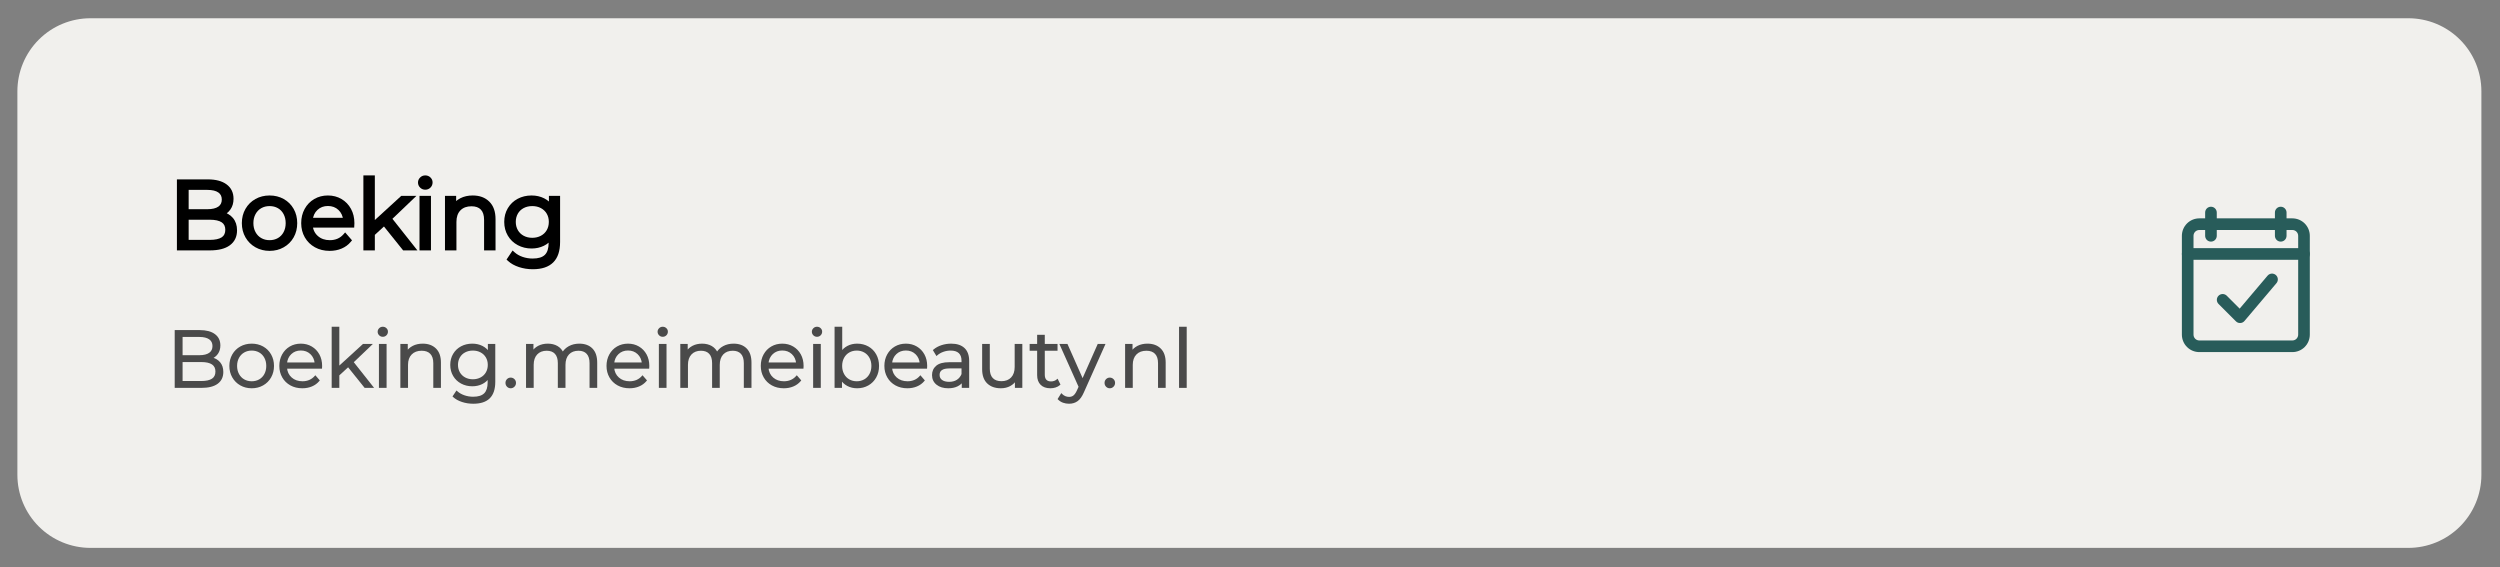 <svg xmlns="http://www.w3.org/2000/svg" xmlns:xlink="http://www.w3.org/1999/xlink" width="1366" zoomAndPan="magnify" viewBox="0 0 1024.5 232.5" height="310" preserveAspectRatio="xMidYMid meet" version="1.0"><rect x="0" y="0" width="1024.5" height="232.5" fill="#808080" stroke="none"/><defs><g/><clipPath id="33034d3cb4"><path d="M 7.125 7.48 L 1016.887 7.48 L 1016.887 224.523 L 7.125 224.523 Z M 7.125 7.48 " clip-rule="nonzero"/></clipPath><clipPath id="fefff6bffb"><path d="M 37.062 7.48 L 986.938 7.48 C 994.879 7.48 1002.492 10.633 1008.105 16.246 C 1013.723 21.859 1016.875 29.477 1016.875 37.414 L 1016.875 194.586 C 1016.875 202.527 1013.723 210.141 1008.105 215.754 C 1002.492 221.367 994.879 224.523 986.938 224.523 L 37.062 224.523 C 29.121 224.523 21.508 221.367 15.895 215.754 C 10.281 210.141 7.125 202.527 7.125 194.586 L 7.125 37.414 C 7.125 29.477 10.281 21.859 15.895 16.246 C 21.508 10.633 29.121 7.48 37.062 7.48 Z M 37.062 7.48 " clip-rule="nonzero"/></clipPath><clipPath id="d4a65151d7"><path d="M 0.125 0.48 L 1009.887 0.48 L 1009.887 217.523 L 0.125 217.523 Z M 0.125 0.48 " clip-rule="nonzero"/></clipPath><clipPath id="38ef2b5fdd"><path d="M 30.062 0.48 L 979.938 0.48 C 987.879 0.48 995.492 3.633 1001.105 9.246 C 1006.723 14.859 1009.875 22.477 1009.875 30.414 L 1009.875 187.586 C 1009.875 195.527 1006.723 203.141 1001.105 208.754 C 995.492 214.367 987.879 217.523 979.938 217.523 L 30.062 217.523 C 22.121 217.523 14.508 214.367 8.895 208.754 C 3.281 203.141 0.125 195.527 0.125 187.586 L 0.125 30.414 C 0.125 22.477 3.281 14.859 8.895 9.246 C 14.508 3.633 22.121 0.48 30.062 0.48 Z M 30.062 0.48 " clip-rule="nonzero"/></clipPath><clipPath id="20f40d2cbd"><rect x="0" width="1010" y="0" height="218"/></clipPath><clipPath id="296c868bcf"><rect x="0" width="165" y="0" height="48"/></clipPath><clipPath id="d223679877"><rect x="0" width="422" y="0" height="42"/></clipPath><clipPath id="1c605d45b3"><path d="M 894.133 89 L 946.523 89 L 946.523 144.586 L 894.133 144.586 Z M 894.133 89 " clip-rule="nonzero"/></clipPath><clipPath id="45b2857712"><path d="M 894.133 101 L 946.523 101 L 946.523 107 L 894.133 107 Z M 894.133 101 " clip-rule="nonzero"/></clipPath><clipPath id="c8934fd066"><path d="M 903 84.715 L 909 84.715 L 909 100 L 903 100 Z M 903 84.715 " clip-rule="nonzero"/></clipPath><clipPath id="750ca9115b"><path d="M 932 84.715 L 938 84.715 L 938 100 L 932 100 Z M 932 84.715 " clip-rule="nonzero"/></clipPath></defs><g clip-path="url(#33034d3cb4)"><g clip-path="url(#fefff6bffb)"><g transform="matrix(1, 0, 0, 1, 7, 7)"><g clip-path="url(#20f40d2cbd)"><g clip-path="url(#d4a65151d7)"><g clip-path="url(#38ef2b5fdd)"><path fill="#f1f0ed" d="M 0.125 0.48 L 1009.887 0.48 L 1009.887 217.523 L 0.125 217.523 Z M 0.125 0.48 " fill-opacity="1" fill-rule="nonzero"/></g></g></g></g></g></g><g transform="matrix(1, 0, 0, 1, 68, 64)"><g clip-path="url(#296c868bcf)"><g fill="#000000" fill-opacity="1"><g transform="translate(1.045, 37.642)"><g><path d="M 21.742 -14.957 C 23.742 -14.52 25.297 -13.645 26.41 -12.324 C 27.531 -10.992 28.094 -9.301 28.094 -7.254 C 28.094 -4.598 27.098 -2.547 25.113 -1.098 C 23.223 0.281 20.492 0.969 16.918 0.969 L 3.453 0.969 L 3.453 -28.129 L 16.141 -28.129 C 19.379 -28.129 21.918 -27.461 23.754 -26.121 C 25.688 -24.711 26.656 -22.73 26.656 -20.176 C 26.656 -18.473 26.23 -17.012 25.375 -15.797 C 24.527 -14.59 23.367 -13.695 21.895 -13.105 L 21.535 -14.008 Z M 21.328 -13.059 L 18.234 -13.73 L 21.176 -14.906 C 22.289 -15.355 23.16 -16.023 23.785 -16.914 C 24.406 -17.793 24.715 -18.883 24.715 -20.176 C 24.715 -22.07 24.016 -23.531 22.613 -24.555 C 21.113 -25.645 18.957 -26.191 16.141 -26.191 L 4.422 -26.191 L 4.422 -27.16 L 5.395 -27.16 L 5.395 0 L 4.422 0 L 4.422 -0.969 L 16.918 -0.969 C 20.07 -0.969 22.422 -1.535 23.969 -2.664 C 25.426 -3.727 26.152 -5.258 26.152 -7.254 C 26.152 -8.832 25.742 -10.102 24.926 -11.074 C 24.098 -12.055 22.898 -12.719 21.328 -13.059 Z M 8.266 -24.793 L 8.266 -14.938 L 7.293 -14.938 L 7.293 -15.91 L 15.945 -15.91 C 17.941 -15.91 19.449 -16.27 20.469 -16.992 C 21.387 -17.641 21.844 -18.598 21.844 -19.867 C 21.844 -21.137 21.387 -22.094 20.469 -22.742 C 19.449 -23.461 17.941 -23.824 15.945 -23.824 L 7.293 -23.824 L 7.293 -24.793 Z M 6.324 -25.766 L 15.945 -25.766 C 18.352 -25.766 20.23 -25.285 21.59 -24.324 C 23.055 -23.293 23.785 -21.805 23.785 -19.867 C 23.785 -17.926 23.055 -16.441 21.59 -15.406 C 20.23 -14.449 18.352 -13.969 15.945 -13.969 L 6.324 -13.969 Z M 16.879 -3.336 C 19.113 -3.336 20.77 -3.695 21.852 -4.414 C 22.805 -5.051 23.281 -6.074 23.281 -7.488 C 23.281 -8.844 22.805 -9.848 21.855 -10.504 C 20.793 -11.234 19.133 -11.602 16.879 -11.602 L 7.293 -11.602 L 7.293 -12.57 L 8.266 -12.57 L 8.266 -2.367 L 7.293 -2.367 L 7.293 -3.336 Z M 16.879 -1.398 L 6.324 -1.398 L 6.324 -13.543 L 16.879 -13.543 C 19.539 -13.543 21.562 -13.062 22.957 -12.098 C 24.465 -11.059 25.219 -9.523 25.219 -7.488 C 25.219 -5.383 24.457 -3.82 22.926 -2.801 C 21.523 -1.863 19.504 -1.398 16.879 -1.398 Z M 16.879 -1.398 "/></g></g></g><g fill="#000000" fill-opacity="1"><g transform="translate(30.292, 37.642)"><g><path d="M 12.184 1.164 C 10.047 1.164 8.117 0.676 6.391 -0.301 C 4.656 -1.281 3.297 -2.637 2.301 -4.367 C 1.309 -6.094 0.816 -8.039 0.816 -10.203 C 0.816 -12.367 1.309 -14.316 2.301 -16.043 C 3.297 -17.777 4.66 -19.125 6.395 -20.094 C 8.121 -21.055 10.051 -21.535 12.184 -21.535 C 14.316 -21.535 16.246 -21.055 17.973 -20.094 C 19.707 -19.125 21.066 -17.773 22.051 -16.035 C 23.023 -14.312 23.512 -12.367 23.512 -10.203 C 23.512 -8.043 23.023 -6.098 22.051 -4.371 C 21.066 -2.637 19.711 -1.281 17.977 -0.301 C 16.25 0.676 14.32 1.164 12.184 1.164 Z M 12.184 -0.777 C 13.98 -0.777 15.594 -1.18 17.023 -1.988 C 18.441 -2.793 19.555 -3.906 20.359 -5.328 C 21.168 -6.758 21.574 -8.383 21.574 -10.203 C 21.574 -12.027 21.168 -13.652 20.359 -15.082 C 19.559 -16.5 18.445 -17.605 17.027 -18.398 C 15.598 -19.195 13.98 -19.594 12.184 -19.594 C 10.387 -19.594 8.77 -19.195 7.34 -18.398 C 5.918 -17.605 4.801 -16.5 3.984 -15.078 C 3.164 -13.648 2.754 -12.023 2.754 -10.203 C 2.754 -8.387 3.164 -6.762 3.984 -5.332 C 4.801 -3.91 5.922 -2.793 7.344 -1.988 C 8.773 -1.18 10.387 -0.777 12.184 -0.777 Z M 12.184 -3.219 C 13.461 -3.219 14.598 -3.508 15.602 -4.082 C 16.59 -4.648 17.363 -5.457 17.922 -6.508 C 18.492 -7.582 18.781 -8.812 18.781 -10.203 C 18.781 -11.594 18.492 -12.828 17.922 -13.902 C 17.363 -14.953 16.59 -15.762 15.602 -16.328 C 14.598 -16.902 13.461 -17.188 12.184 -17.188 C 10.906 -17.188 9.77 -16.902 8.766 -16.328 C 7.773 -15.758 6.992 -14.949 6.422 -13.895 C 5.84 -12.82 5.547 -11.594 5.547 -10.203 C 5.547 -8.816 5.84 -7.586 6.422 -6.516 C 6.992 -5.461 7.773 -4.648 8.766 -4.082 C 9.77 -3.508 10.906 -3.219 12.184 -3.219 Z M 12.184 -1.281 C 10.562 -1.281 9.102 -1.652 7.801 -2.398 C 6.492 -3.148 5.461 -4.215 4.715 -5.59 C 3.977 -6.949 3.609 -8.488 3.609 -10.203 C 3.609 -11.922 3.977 -13.457 4.715 -14.82 C 5.461 -16.195 6.492 -17.262 7.801 -18.012 C 9.102 -18.758 10.562 -19.129 12.184 -19.129 C 13.805 -19.129 15.266 -18.758 16.566 -18.012 C 17.879 -17.258 18.902 -16.191 19.637 -14.812 C 20.359 -13.453 20.719 -11.918 20.719 -10.203 C 20.719 -8.492 20.359 -6.957 19.637 -5.598 C 18.902 -4.219 17.879 -3.152 16.566 -2.398 C 15.266 -1.652 13.805 -1.281 12.184 -1.281 Z M 12.184 -1.281 "/></g></g></g><g fill="#000000" fill-opacity="1"><g transform="translate(54.614, 37.642)"><g><path d="M 21.613 -8.383 L 4.539 -8.383 L 4.539 -9.352 L 5.508 -9.422 C 5.645 -7.562 6.352 -6.066 7.629 -4.938 C 8.918 -3.793 10.566 -3.219 12.57 -3.219 C 13.707 -3.219 14.742 -3.422 15.684 -3.82 C 16.609 -4.219 17.41 -4.801 18.09 -5.57 L 18.824 -6.398 L 21.645 -3.156 L 21.117 -2.523 C 20.109 -1.312 18.855 -0.395 17.352 0.234 C 15.871 0.855 14.254 1.164 12.492 1.164 C 10.23 1.164 8.219 0.676 6.457 -0.297 C 4.684 -1.273 3.297 -2.633 2.301 -4.367 C 1.309 -6.094 0.816 -8.039 0.816 -10.203 C 0.816 -12.363 1.289 -14.305 2.234 -16.027 C 3.188 -17.762 4.5 -19.113 6.168 -20.082 C 7.832 -21.051 9.695 -21.535 11.758 -21.535 C 13.82 -21.535 15.68 -21.051 17.332 -20.082 C 18.984 -19.113 20.281 -17.766 21.223 -16.043 C 22.156 -14.332 22.621 -12.387 22.621 -10.203 L 22.621 -10.184 L 22.539 -8.383 Z M 21.613 -10.32 L 21.613 -9.352 L 20.645 -9.395 L 20.684 -10.25 L 21.652 -10.203 L 20.68 -10.203 C 20.68 -12.059 20.293 -13.695 19.52 -15.113 C 18.75 -16.52 17.695 -17.621 16.348 -18.41 C 15 -19.199 13.469 -19.594 11.758 -19.594 C 10.043 -19.594 8.504 -19.199 7.141 -18.406 C 5.785 -17.617 4.715 -16.512 3.934 -15.094 C 3.148 -13.66 2.754 -12.031 2.754 -10.203 C 2.754 -8.387 3.164 -6.762 3.984 -5.332 C 4.801 -3.91 5.938 -2.801 7.395 -1.992 C 8.867 -1.184 10.566 -0.777 12.492 -0.777 C 13.992 -0.777 15.363 -1.035 16.602 -1.555 C 17.812 -2.062 18.82 -2.801 19.625 -3.766 L 20.371 -3.145 L 19.637 -2.508 L 18.086 -4.293 L 18.82 -4.926 L 19.547 -4.285 C 18.672 -3.297 17.641 -2.547 16.445 -2.039 C 15.262 -1.531 13.973 -1.281 12.57 -1.281 C 10.074 -1.281 8 -2.016 6.34 -3.484 C 4.668 -4.965 3.746 -6.898 3.57 -9.281 L 3.496 -10.32 Z M 11.758 -17.227 C 10.047 -17.227 8.621 -16.688 7.477 -15.609 C 6.32 -14.523 5.664 -13.094 5.508 -11.32 L 4.539 -11.406 L 4.539 -12.379 L 19.012 -12.379 L 19.012 -11.406 L 18.047 -11.32 C 17.887 -13.094 17.23 -14.523 16.078 -15.609 C 14.934 -16.688 13.492 -17.227 11.758 -17.227 Z M 11.758 -19.168 C 14.004 -19.168 15.891 -18.453 17.406 -17.023 C 18.918 -15.598 19.777 -13.758 19.98 -11.496 L 20.074 -10.438 L 3.48 -10.438 L 3.574 -11.496 C 3.777 -13.758 4.633 -15.598 6.145 -17.023 C 7.664 -18.453 9.535 -19.168 11.758 -19.168 Z M 11.758 -19.168 "/></g></g></g><g fill="#000000" fill-opacity="1"><g transform="translate(78.043, 37.642)"><g><path d="M 12.062 -9.527 L 7.254 -5.105 L 6.598 -5.82 L 7.566 -5.82 L 7.566 0.969 L 2.871 0.969 L 2.871 -29.762 L 7.566 -29.762 L 7.566 -9.273 L 6.598 -9.273 L 5.941 -9.988 L 18.402 -21.379 L 24.613 -21.379 L 14.133 -11.367 L 13.465 -12.066 L 14.227 -12.668 L 25.012 0.969 L 19.168 0.969 L 10.652 -9.637 L 11.406 -10.242 Z M 11.516 -11.66 L 20.391 -0.609 L 19.633 0 L 19.633 -0.969 L 23.008 -0.969 L 23.008 0 L 22.25 0.602 L 12.156 -12.156 L 21.523 -21.109 L 22.195 -20.41 L 22.195 -19.438 L 18.781 -19.438 L 18.781 -20.41 L 19.434 -19.691 L 5.625 -7.074 L 5.625 -28.789 L 6.598 -28.789 L 6.598 -27.82 L 3.84 -27.82 L 3.84 -28.789 L 4.812 -28.789 L 4.812 0 L 3.84 0 L 3.84 -0.969 L 6.598 -0.969 L 6.598 0 L 5.625 0 L 5.625 -6.246 L 10.75 -10.957 Z M 11.516 -11.66 "/></g></g></g><g fill="#000000" fill-opacity="1"><g transform="translate(101.045, 37.642)"><g><path d="M 3.84 -21.379 L 7.566 -21.379 L 7.566 0.969 L 2.871 0.969 L 2.871 -21.379 Z M 3.84 -19.438 L 3.84 -20.41 L 4.812 -20.41 L 4.812 0 L 3.84 0 L 3.84 -0.969 L 6.598 -0.969 L 6.598 0 L 5.625 0 L 5.625 -20.41 L 6.598 -20.41 L 6.598 -19.438 Z M 5.238 -23.902 C 4.402 -23.902 3.695 -24.191 3.117 -24.766 C 2.539 -25.344 2.25 -26.039 2.25 -26.852 C 2.25 -27.637 2.539 -28.316 3.117 -28.895 C 3.695 -29.473 4.402 -29.762 5.238 -29.762 C 6.07 -29.762 6.773 -29.48 7.348 -28.926 C 7.934 -28.359 8.227 -27.68 8.227 -26.891 C 8.227 -26.051 7.938 -25.344 7.359 -24.766 C 6.781 -24.191 6.074 -23.902 5.238 -23.902 Z M 5.238 -25.84 C 5.539 -25.84 5.789 -25.941 5.988 -26.141 C 6.188 -26.34 6.285 -26.586 6.285 -26.891 C 6.285 -27.133 6.191 -27.348 6 -27.531 C 5.801 -27.723 5.547 -27.82 5.238 -27.82 C 4.938 -27.82 4.688 -27.723 4.488 -27.523 C 4.289 -27.324 4.191 -27.102 4.191 -26.852 C 4.191 -26.574 4.289 -26.34 4.488 -26.141 C 4.688 -25.941 4.938 -25.84 5.238 -25.84 Z M 5.238 -25.84 "/></g></g></g><g fill="#000000" fill-opacity="1"><g transform="translate(111.48, 37.642)"><g><path d="M 14.238 -21.535 C 17.066 -21.535 19.328 -20.699 21.031 -19.023 C 22.738 -17.348 23.59 -14.949 23.59 -11.836 L 23.59 0.969 L 18.895 0.969 L 18.895 -11.562 C 18.895 -13.426 18.453 -14.82 17.574 -15.742 C 16.703 -16.656 15.426 -17.109 13.734 -17.109 C 11.809 -17.109 10.301 -16.555 9.211 -15.441 C 8.113 -14.324 7.566 -12.746 7.566 -10.711 L 7.566 0.969 L 2.871 0.969 L 2.871 -21.379 L 7.449 -21.379 L 7.449 -16.645 L 6.48 -16.645 L 5.648 -17.148 C 6.496 -18.547 7.664 -19.629 9.16 -20.398 C 10.629 -21.156 12.324 -21.535 14.238 -21.535 Z M 14.238 -19.594 C 12.637 -19.594 11.238 -19.289 10.047 -18.672 C 8.879 -18.07 7.965 -17.23 7.309 -16.145 L 5.508 -13.164 L 5.508 -20.41 L 6.48 -20.41 L 6.48 -19.438 L 3.84 -19.438 L 3.84 -20.41 L 4.812 -20.41 L 4.812 0 L 3.84 0 L 3.84 -0.969 L 6.598 -0.969 L 6.598 0 L 5.625 0 L 5.625 -10.711 C 5.625 -13.273 6.359 -15.305 7.824 -16.801 C 9.293 -18.301 11.266 -19.051 13.734 -19.051 C 15.977 -19.051 17.727 -18.395 18.977 -17.082 C 20.215 -15.781 20.836 -13.941 20.836 -11.562 L 20.836 0 L 19.867 0 L 19.867 -0.969 L 22.621 -0.969 L 22.621 0 L 21.652 0 L 21.652 -11.836 C 21.652 -14.41 20.992 -16.344 19.672 -17.641 C 18.348 -18.945 16.535 -19.594 14.238 -19.594 Z M 14.238 -19.594 "/></g></g></g><g fill="#000000" fill-opacity="1"><g transform="translate(137.818, 37.642)"><g><path d="M 23.707 -20.41 L 23.707 -2.484 C 23.707 1.254 22.766 4.051 20.875 5.91 C 18.992 7.766 16.211 8.691 12.531 8.691 C 10.539 8.691 8.648 8.398 6.855 7.809 C 5.027 7.207 3.531 6.367 2.367 5.289 L 1.762 4.727 L 4.238 1.016 L 5.07 1.762 C 5.957 2.555 7.043 3.176 8.332 3.625 C 9.637 4.078 11.012 4.309 12.457 4.309 C 14.777 4.309 16.449 3.801 17.477 2.781 C 18.5 1.77 19.012 0.133 19.012 -2.133 L 19.012 -4.734 L 19.984 -4.734 L 20.793 -4.199 C 19.84 -2.758 18.594 -1.664 17.051 -0.914 C 15.531 -0.176 13.859 0.195 12.027 0.195 C 9.953 0.195 8.059 -0.266 6.352 -1.184 C 4.625 -2.109 3.273 -3.406 2.289 -5.074 C 1.305 -6.742 0.816 -8.617 0.816 -10.711 C 0.816 -12.801 1.305 -14.672 2.289 -16.328 C 3.273 -17.98 4.621 -19.266 6.332 -20.18 C 8.027 -21.082 9.926 -21.535 12.027 -21.535 C 13.914 -21.535 15.625 -21.152 17.156 -20.383 C 18.711 -19.605 19.965 -18.484 20.914 -17.016 L 20.098 -16.492 L 19.129 -16.492 L 19.129 -21.379 L 23.707 -21.379 Z M 21.766 -20.41 L 22.738 -20.41 L 22.738 -19.438 L 20.098 -19.438 L 20.098 -20.41 L 21.07 -20.41 L 21.07 -13.207 L 19.285 -15.965 C 18.527 -17.133 17.527 -18.031 16.289 -18.648 C 15.027 -19.277 13.609 -19.594 12.027 -19.594 C 10.25 -19.594 8.656 -19.219 7.246 -18.469 C 5.855 -17.723 4.758 -16.68 3.957 -15.336 C 3.156 -13.988 2.754 -12.445 2.754 -10.711 C 2.754 -8.973 3.156 -7.422 3.961 -6.062 C 4.758 -4.703 5.863 -3.648 7.27 -2.891 C 8.691 -2.129 10.277 -1.746 12.027 -1.746 C 13.562 -1.746 14.953 -2.051 16.203 -2.656 C 17.426 -3.254 18.418 -4.121 19.172 -5.27 L 20.953 -7.965 L 20.953 -2.133 C 20.953 0.672 20.25 2.77 18.84 4.164 C 17.438 5.551 15.309 6.246 12.457 6.246 C 10.793 6.246 9.207 5.984 7.691 5.457 C 6.16 4.922 4.855 4.172 3.777 3.207 L 4.422 2.484 L 5.23 3.02 L 3.832 5.117 L 3.027 4.578 L 3.688 3.867 C 4.645 4.754 5.902 5.453 7.461 5.965 C 9.059 6.488 10.746 6.75 12.531 6.75 C 15.684 6.75 18.008 6.012 19.516 4.527 C 21.016 3.051 21.766 0.711 21.766 -2.484 Z M 12.301 -4.191 C 13.613 -4.191 14.793 -4.469 15.84 -5.027 C 16.867 -5.574 17.664 -6.336 18.23 -7.316 C 18.805 -8.305 19.09 -9.434 19.09 -10.711 C 19.09 -11.98 18.805 -13.105 18.234 -14.078 C 17.664 -15.047 16.875 -15.805 15.855 -16.355 C 14.824 -16.91 13.637 -17.188 12.301 -17.188 C 10.984 -17.188 9.812 -16.914 8.777 -16.371 C 7.762 -15.836 6.973 -15.078 6.406 -14.102 C 5.836 -13.113 5.547 -11.984 5.547 -10.711 C 5.547 -9.434 5.836 -8.305 6.406 -7.316 C 6.977 -6.336 7.766 -5.57 8.781 -5.023 C 9.816 -4.469 10.988 -4.191 12.301 -4.191 Z M 12.301 -2.25 C 10.664 -2.25 9.184 -2.605 7.863 -3.316 C 6.523 -4.039 5.48 -5.047 4.73 -6.344 C 3.98 -7.633 3.609 -9.086 3.609 -10.711 C 3.609 -12.332 3.98 -13.785 4.73 -15.074 C 5.48 -16.375 6.527 -17.379 7.871 -18.086 C 9.188 -18.781 10.664 -19.129 12.301 -19.129 C 13.965 -19.129 15.457 -18.773 16.777 -18.062 C 18.113 -17.344 19.156 -16.344 19.906 -15.059 C 20.656 -13.785 21.031 -12.332 21.031 -10.711 C 21.031 -9.086 20.656 -7.633 19.91 -6.344 C 19.156 -5.043 18.105 -4.035 16.754 -3.316 C 15.422 -2.605 13.938 -2.25 12.301 -2.25 Z M 12.301 -2.25 "/></g></g></g><g fill="#000000" fill-opacity="1"><g transform="translate(1.045, 37.642)"><g><path d="M 21.531 -14 C 23.312 -13.613 24.688 -12.844 25.656 -11.688 C 26.633 -10.539 27.125 -9.062 27.125 -7.25 C 27.125 -4.926 26.258 -3.133 24.531 -1.875 C 22.812 -0.625 20.273 0 16.922 0 L 4.422 0 L 4.422 -27.156 L 16.141 -27.156 C 19.16 -27.156 21.504 -26.547 23.172 -25.328 C 24.848 -24.117 25.688 -22.398 25.688 -20.172 C 25.688 -18.672 25.316 -17.395 24.578 -16.344 C 23.836 -15.301 22.82 -14.52 21.531 -14 Z M 7.297 -24.797 L 7.297 -14.938 L 15.953 -14.938 C 18.148 -14.938 19.844 -15.352 21.031 -16.188 C 22.219 -17.031 22.812 -18.254 22.812 -19.859 C 22.812 -21.461 22.219 -22.688 21.031 -23.531 C 19.844 -24.375 18.148 -24.797 15.953 -24.797 Z M 16.875 -2.359 C 19.312 -2.359 21.148 -2.77 22.391 -3.594 C 23.629 -4.426 24.25 -5.723 24.25 -7.484 C 24.25 -10.867 21.789 -12.562 16.875 -12.562 L 7.297 -12.562 L 7.297 -2.359 Z M 16.875 -2.359 "/></g></g></g><g fill="#000000" fill-opacity="1"><g transform="translate(30.292, 37.642)"><g><path d="M 12.188 0.188 C 10.219 0.188 8.441 -0.254 6.859 -1.141 C 5.285 -2.035 4.047 -3.27 3.141 -4.844 C 2.234 -6.426 1.781 -8.211 1.781 -10.203 C 1.781 -12.191 2.234 -13.973 3.141 -15.547 C 4.047 -17.129 5.285 -18.359 6.859 -19.234 C 8.441 -20.117 10.219 -20.562 12.188 -20.562 C 14.145 -20.562 15.91 -20.117 17.484 -19.234 C 19.066 -18.359 20.305 -17.129 21.203 -15.547 C 22.098 -13.973 22.547 -12.191 22.547 -10.203 C 22.547 -8.211 22.098 -6.426 21.203 -4.844 C 20.305 -3.27 19.066 -2.035 17.484 -1.141 C 15.91 -0.254 14.145 0.188 12.188 0.188 Z M 12.188 -2.25 C 13.633 -2.25 14.93 -2.578 16.078 -3.234 C 17.234 -3.898 18.133 -4.836 18.781 -6.047 C 19.426 -7.266 19.75 -8.648 19.75 -10.203 C 19.75 -11.754 19.426 -13.133 18.781 -14.344 C 18.133 -15.562 17.234 -16.5 16.078 -17.156 C 14.93 -17.82 13.633 -18.156 12.188 -18.156 C 10.738 -18.156 9.438 -17.82 8.281 -17.156 C 7.133 -16.5 6.227 -15.562 5.562 -14.344 C 4.906 -13.133 4.578 -11.754 4.578 -10.203 C 4.578 -8.648 4.906 -7.266 5.562 -6.047 C 6.227 -4.836 7.133 -3.898 8.281 -3.234 C 9.438 -2.578 10.738 -2.25 12.188 -2.25 Z M 12.188 -2.25 "/></g></g></g><g fill="#000000" fill-opacity="1"><g transform="translate(54.614, 37.642)"><g><path d="M 21.609 -9.344 L 4.547 -9.344 C 4.691 -7.227 5.5 -5.516 6.969 -4.203 C 8.445 -2.898 10.312 -2.25 12.562 -2.25 C 13.832 -2.25 15 -2.473 16.062 -2.922 C 17.125 -3.379 18.039 -4.047 18.812 -4.922 L 20.375 -3.141 C 19.469 -2.055 18.332 -1.227 16.969 -0.656 C 15.613 -0.094 14.125 0.188 12.5 0.188 C 10.395 0.188 8.535 -0.254 6.922 -1.141 C 5.305 -2.035 4.047 -3.27 3.141 -4.844 C 2.234 -6.426 1.781 -8.211 1.781 -10.203 C 1.781 -12.191 2.211 -13.973 3.078 -15.547 C 3.953 -17.129 5.145 -18.359 6.656 -19.234 C 8.164 -20.117 9.863 -20.562 11.75 -20.562 C 13.645 -20.562 15.344 -20.117 16.844 -19.234 C 18.344 -18.359 19.52 -17.141 20.375 -15.578 C 21.227 -14.016 21.656 -12.223 21.656 -10.203 Z M 11.75 -18.203 C 9.789 -18.203 8.145 -17.57 6.812 -16.312 C 5.477 -15.062 4.723 -13.426 4.547 -11.406 L 19.016 -11.406 C 18.828 -13.426 18.066 -15.062 16.734 -16.312 C 15.41 -17.57 13.75 -18.203 11.75 -18.203 Z M 11.75 -18.203 "/></g></g></g><g fill="#000000" fill-opacity="1"><g transform="translate(78.043, 37.642)"><g><path d="M 11.406 -10.25 L 6.594 -5.812 L 6.594 0 L 3.844 0 L 3.844 -28.781 L 6.594 -28.781 L 6.594 -9.266 L 18.781 -20.406 L 22.188 -20.406 L 13.469 -12.062 L 23 0 L 19.625 0 Z M 11.406 -10.25 "/></g></g></g><g fill="#000000" fill-opacity="1"><g transform="translate(101.045, 37.642)"><g><path d="M 3.844 -20.406 L 6.594 -20.406 L 6.594 0 L 3.844 0 Z M 5.234 -24.875 C 4.66 -24.875 4.18 -25.066 3.797 -25.453 C 3.41 -25.836 3.219 -26.301 3.219 -26.844 C 3.219 -27.363 3.41 -27.816 3.797 -28.203 C 4.18 -28.586 4.66 -28.781 5.234 -28.781 C 5.805 -28.781 6.285 -28.594 6.672 -28.219 C 7.055 -27.844 7.25 -27.398 7.25 -26.891 C 7.25 -26.316 7.055 -25.836 6.672 -25.453 C 6.285 -25.066 5.805 -24.875 5.234 -24.875 Z M 5.234 -24.875 "/></g></g></g><g fill="#000000" fill-opacity="1"><g transform="translate(111.48, 37.642)"><g><path d="M 14.234 -20.562 C 16.797 -20.562 18.832 -19.816 20.344 -18.328 C 21.863 -16.836 22.625 -14.672 22.625 -11.828 L 22.625 0 L 19.859 0 L 19.859 -11.562 C 19.859 -13.688 19.328 -15.301 18.266 -16.406 C 17.211 -17.52 15.703 -18.078 13.734 -18.078 C 11.535 -18.078 9.797 -17.422 8.516 -16.109 C 7.234 -14.805 6.594 -13.004 6.594 -10.703 L 6.594 0 L 3.844 0 L 3.844 -20.406 L 6.484 -20.406 L 6.484 -16.641 C 7.234 -17.879 8.27 -18.844 9.594 -19.531 C 10.926 -20.219 12.473 -20.562 14.234 -20.562 Z M 14.234 -20.562 "/></g></g></g><g fill="#000000" fill-opacity="1"><g transform="translate(137.818, 37.642)"><g><path d="M 22.734 -20.406 L 22.734 -2.484 C 22.734 0.984 21.883 3.551 20.188 5.219 C 18.5 6.883 15.945 7.719 12.531 7.719 C 10.645 7.719 8.852 7.438 7.156 6.875 C 5.457 6.32 4.082 5.555 3.031 4.578 L 4.422 2.484 C 5.398 3.359 6.594 4.039 8 4.531 C 9.414 5.031 10.898 5.281 12.453 5.281 C 15.035 5.281 16.938 4.676 18.156 3.469 C 19.375 2.27 19.984 0.398 19.984 -2.141 L 19.984 -4.734 C 19.129 -3.441 18.008 -2.457 16.625 -1.781 C 15.238 -1.113 13.707 -0.781 12.031 -0.781 C 10.113 -0.781 8.375 -1.195 6.812 -2.031 C 5.25 -2.875 4.02 -4.051 3.125 -5.562 C 2.227 -7.082 1.781 -8.797 1.781 -10.703 C 1.781 -12.617 2.227 -14.328 3.125 -15.828 C 4.02 -17.328 5.242 -18.488 6.797 -19.312 C 8.348 -20.145 10.094 -20.562 12.031 -20.562 C 13.758 -20.562 15.32 -20.211 16.719 -19.516 C 18.113 -18.816 19.238 -17.805 20.094 -16.484 L 20.094 -20.406 Z M 12.297 -3.219 C 13.773 -3.219 15.109 -3.535 16.297 -4.172 C 17.484 -4.805 18.406 -5.691 19.062 -6.828 C 19.727 -7.961 20.062 -9.254 20.062 -10.703 C 20.062 -12.148 19.727 -13.438 19.062 -14.562 C 18.406 -15.688 17.488 -16.566 16.312 -17.203 C 15.133 -17.836 13.797 -18.156 12.297 -18.156 C 10.828 -18.156 9.504 -17.844 8.328 -17.219 C 7.148 -16.602 6.227 -15.723 5.562 -14.578 C 4.906 -13.441 4.578 -12.148 4.578 -10.703 C 4.578 -9.254 4.906 -7.961 5.562 -6.828 C 6.227 -5.691 7.148 -4.805 8.328 -4.172 C 9.504 -3.535 10.828 -3.219 12.297 -3.219 Z M 12.297 -3.219 "/></g></g></g></g></g><g transform="matrix(1, 0, 0, 1, 68, 126)"><g clip-path="url(#d223679877)"><g fill="#4a4a4a" fill-opacity="1"><g transform="translate(0.277, 32.545)"><g><path d="M 18.215 -12.191 C 19.809 -11.844 21.043 -11.152 21.918 -10.109 C 22.797 -9.066 23.238 -7.73 23.238 -6.109 C 23.238 -4.008 22.457 -2.391 20.898 -1.254 C 19.379 -0.145 17.16 0.41 14.242 0.41 L 3.316 0.41 L 3.316 -23.273 L 13.586 -23.273 C 16.223 -23.273 18.281 -22.734 19.758 -21.656 C 21.273 -20.555 22.031 -18.996 22.031 -16.984 C 22.031 -15.637 21.695 -14.484 21.023 -13.531 C 20.359 -12.586 19.441 -11.879 18.277 -11.41 L 18.129 -11.789 Z M 18.039 -11.391 L 16.738 -11.676 L 17.977 -12.172 C 18.988 -12.574 19.785 -13.188 20.355 -14 C 20.93 -14.812 21.215 -15.809 21.215 -16.984 C 21.215 -18.719 20.566 -20.055 19.273 -21 C 17.941 -21.969 16.047 -22.453 13.586 -22.453 L 3.723 -22.453 L 3.723 -22.863 L 4.133 -22.863 L 4.133 0 L 3.723 0 L 3.723 -0.41 L 14.242 -0.41 C 16.984 -0.41 19.043 -0.91 20.418 -1.914 C 21.754 -2.887 22.422 -4.285 22.422 -6.109 C 22.422 -7.531 22.047 -8.691 21.293 -9.586 C 20.535 -10.484 19.453 -11.086 18.039 -11.391 Z M 6.547 -20.871 L 6.547 -12.574 L 6.141 -12.574 L 6.141 -12.984 L 13.426 -12.984 C 15.188 -12.984 16.535 -13.312 17.469 -13.969 C 18.355 -14.598 18.797 -15.516 18.797 -16.723 C 18.797 -17.934 18.355 -18.848 17.469 -19.477 C 16.535 -20.133 15.188 -20.461 13.426 -20.461 L 6.141 -20.461 L 6.141 -20.871 Z M 5.73 -21.277 L 13.426 -21.277 C 15.359 -21.277 16.867 -20.902 17.938 -20.145 C 19.055 -19.355 19.613 -18.215 19.613 -16.723 C 19.613 -15.23 19.055 -14.094 17.938 -13.305 C 16.867 -12.547 15.359 -12.168 13.426 -12.168 L 5.73 -12.168 Z M 14.207 -2.402 C 16.172 -2.402 17.645 -2.727 18.621 -3.379 C 19.543 -3.992 20.004 -4.969 20.004 -6.305 C 20.004 -7.586 19.547 -8.543 18.629 -9.176 C 17.664 -9.84 16.191 -10.176 14.207 -10.176 L 6.141 -10.176 L 6.141 -10.582 L 6.547 -10.582 L 6.547 -1.992 L 6.141 -1.992 L 6.141 -2.402 Z M 14.207 -1.586 L 5.73 -1.586 L 5.73 -10.992 L 14.207 -10.992 C 16.359 -10.992 17.988 -10.609 19.094 -9.848 C 20.246 -9.055 20.82 -7.871 20.82 -6.305 C 20.82 -4.676 20.238 -3.477 19.074 -2.699 C 17.957 -1.957 16.336 -1.586 14.207 -1.586 Z M 14.207 -1.586 "/></g></g></g><g fill="#4a4a4a" fill-opacity="1"><g transform="translate(24.899, 32.545)"><g><path d="M 10.254 0.57 C 8.531 0.57 6.973 0.18 5.582 -0.609 C 4.188 -1.395 3.09 -2.488 2.293 -3.879 C 1.492 -5.27 1.094 -6.84 1.094 -8.59 C 1.094 -10.34 1.492 -11.91 2.293 -13.301 C 3.09 -14.695 4.188 -15.781 5.582 -16.559 C 6.973 -17.332 8.531 -17.719 10.254 -17.719 C 11.98 -17.719 13.539 -17.332 14.93 -16.559 C 16.324 -15.781 17.418 -14.691 18.203 -13.297 C 18.992 -11.906 19.387 -10.34 19.387 -8.59 C 19.387 -6.84 18.992 -5.273 18.203 -3.883 C 17.418 -2.488 16.324 -1.398 14.93 -0.609 C 13.539 0.18 11.98 0.57 10.254 0.57 Z M 10.254 -0.246 C 11.84 -0.246 13.262 -0.602 14.531 -1.32 C 15.793 -2.031 16.781 -3.02 17.496 -4.285 C 18.211 -5.551 18.566 -6.984 18.566 -8.59 C 18.566 -10.195 18.211 -11.629 17.496 -12.895 C 16.781 -14.156 15.793 -15.141 14.531 -15.844 C 13.266 -16.551 11.84 -16.902 10.254 -16.902 C 8.672 -16.902 7.246 -16.551 5.98 -15.844 C 4.719 -15.141 3.723 -14.156 3 -12.895 C 2.273 -11.629 1.91 -10.195 1.91 -8.59 C 1.91 -6.984 2.273 -5.551 3 -4.285 C 3.727 -3.023 4.719 -2.035 5.98 -1.32 C 7.246 -0.602 8.672 -0.246 10.254 -0.246 Z M 10.254 -2.301 C 11.402 -2.301 12.43 -2.562 13.336 -3.082 C 14.234 -3.598 14.941 -4.332 15.449 -5.285 C 15.961 -6.25 16.215 -7.352 16.215 -8.59 C 16.215 -9.828 15.961 -10.93 15.449 -11.895 C 14.941 -12.848 14.234 -13.582 13.336 -14.098 C 12.43 -14.617 11.402 -14.879 10.254 -14.879 C 9.109 -14.879 8.082 -14.617 7.176 -14.098 C 6.273 -13.582 5.562 -12.844 5.047 -11.891 C 4.523 -10.926 4.262 -9.828 4.262 -8.59 C 4.262 -7.352 4.523 -6.254 5.047 -5.289 C 5.562 -4.336 6.273 -3.598 7.176 -3.082 C 8.082 -2.562 9.109 -2.301 10.254 -2.301 Z M 10.254 -1.484 C 8.965 -1.484 7.801 -1.781 6.77 -2.371 C 5.734 -2.965 4.922 -3.809 4.328 -4.902 C 3.738 -5.984 3.445 -7.215 3.445 -8.59 C 3.445 -9.965 3.738 -11.195 4.328 -12.281 C 4.922 -13.371 5.734 -14.215 6.77 -14.809 C 7.801 -15.398 8.965 -15.695 10.254 -15.695 C 11.547 -15.695 12.711 -15.398 13.742 -14.809 C 14.777 -14.211 15.586 -13.371 16.168 -12.277 C 16.746 -11.191 17.031 -9.965 17.031 -8.59 C 17.031 -7.215 16.746 -5.988 16.168 -4.902 C 15.586 -3.812 14.777 -2.969 13.742 -2.371 C 12.711 -1.781 11.547 -1.484 10.254 -1.484 Z M 10.254 -1.484 "/></g></g></g><g fill="#4a4a4a" fill-opacity="1"><g transform="translate(45.374, 32.545)"><g><path d="M 18.191 -7.465 L 3.82 -7.465 L 3.82 -7.871 L 4.23 -7.902 C 4.352 -6.227 4.992 -4.875 6.148 -3.848 C 7.312 -2.816 8.793 -2.301 10.582 -2.301 C 11.594 -2.301 12.52 -2.48 13.363 -2.84 C 14.199 -3.199 14.922 -3.723 15.535 -4.418 L 15.844 -4.77 L 17.684 -2.652 L 17.461 -2.383 C 16.656 -1.418 15.652 -0.684 14.449 -0.18 C 13.254 0.32 11.945 0.57 10.516 0.57 C 8.684 0.57 7.055 0.18 5.633 -0.605 C 4.207 -1.395 3.09 -2.484 2.293 -3.879 C 1.492 -5.27 1.094 -6.84 1.094 -8.59 C 1.094 -10.336 1.477 -11.906 2.238 -13.293 C 3.004 -14.688 4.059 -15.773 5.395 -16.555 C 6.734 -17.332 8.234 -17.719 9.898 -17.719 C 11.559 -17.719 13.055 -17.332 14.383 -16.551 C 15.711 -15.773 16.75 -14.691 17.508 -13.309 C 18.258 -11.93 18.633 -10.359 18.633 -8.59 L 18.633 -8.582 L 18.582 -7.465 Z M 18.191 -8.281 L 18.191 -7.871 L 17.785 -7.891 L 17.816 -8.609 L 18.227 -8.59 L 17.816 -8.59 C 17.816 -10.219 17.473 -11.66 16.789 -12.918 C 16.105 -14.168 15.168 -15.145 13.969 -15.848 C 12.77 -16.551 11.414 -16.902 9.898 -16.902 C 8.379 -16.902 7.016 -16.551 5.809 -15.848 C 4.598 -15.145 3.648 -14.164 2.953 -12.902 C 2.258 -11.633 1.91 -10.195 1.91 -8.59 C 1.91 -6.984 2.273 -5.551 3 -4.285 C 3.723 -3.023 4.734 -2.035 6.027 -1.32 C 7.328 -0.605 8.824 -0.246 10.516 -0.246 C 11.836 -0.246 13.039 -0.473 14.133 -0.934 C 15.215 -1.387 16.113 -2.043 16.832 -2.906 L 17.148 -2.645 L 16.84 -2.379 L 15.531 -3.879 L 15.84 -4.148 L 16.148 -3.879 C 15.453 -3.09 14.633 -2.496 13.684 -2.09 C 12.738 -1.688 11.703 -1.484 10.582 -1.484 C 8.586 -1.484 6.926 -2.07 5.609 -3.238 C 4.285 -4.41 3.555 -5.945 3.414 -7.84 L 3.383 -8.281 Z M 9.898 -14.91 C 8.352 -14.91 7.055 -14.418 6.012 -13.438 C 4.965 -12.453 4.371 -11.16 4.227 -9.566 L 3.82 -9.602 L 3.82 -10.012 L 16.004 -10.012 L 16.004 -9.602 L 15.598 -9.566 C 15.453 -11.16 14.859 -12.453 13.812 -13.438 C 12.77 -14.418 11.465 -14.91 9.898 -14.91 Z M 9.898 -15.727 C 11.68 -15.727 13.172 -15.16 14.375 -14.031 C 15.57 -12.906 16.25 -11.441 16.41 -9.641 L 16.449 -9.195 L 3.375 -9.195 L 3.414 -9.641 C 3.578 -11.441 4.254 -12.906 5.453 -14.031 C 6.652 -15.16 8.133 -15.727 9.898 -15.727 Z M 9.898 -15.727 "/></g></g></g><g fill="#4a4a4a" fill-opacity="1"><g transform="translate(65.097, 32.545)"><g><path d="M 9.879 -8.32 L 5.828 -4.598 L 5.551 -4.898 L 5.961 -4.898 L 5.961 0.41 L 2.824 0.41 L 2.824 -24.645 L 5.961 -24.645 L 5.961 -7.805 L 5.551 -7.805 L 5.277 -8.109 L 15.648 -17.59 L 19.699 -17.59 L 11.617 -9.863 L 11.332 -10.156 L 11.652 -10.41 L 20.211 0.41 L 16.332 0.41 L 9.285 -8.367 L 9.602 -8.621 Z M 9.648 -9.219 L 16.844 -0.254 L 16.527 0 L 16.527 -0.41 L 19.367 -0.41 L 19.367 0 L 19.047 0.254 L 10.781 -10.195 L 18.402 -17.477 L 18.684 -17.18 L 18.684 -16.773 L 15.809 -16.773 L 15.809 -17.18 L 16.082 -16.879 L 5.145 -6.879 L 5.145 -24.234 L 5.551 -24.234 L 5.551 -23.828 L 3.234 -23.828 L 3.234 -24.234 L 3.641 -24.234 L 3.641 0 L 3.234 0 L 3.234 -0.41 L 5.551 -0.41 L 5.551 0 L 5.145 0 L 5.145 -5.078 L 9.328 -8.922 Z M 9.648 -9.219 "/></g></g></g><g fill="#4a4a4a" fill-opacity="1"><g transform="translate(84.462, 32.545)"><g><path d="M 3.234 -17.59 L 5.961 -17.59 L 5.961 0.41 L 2.824 0.41 L 2.824 -17.59 Z M 3.234 -16.773 L 3.234 -17.18 L 3.641 -17.18 L 3.641 0 L 3.234 0 L 3.234 -0.41 L 5.551 -0.41 L 5.551 0 L 5.145 0 L 5.145 -17.18 L 5.551 -17.18 L 5.551 -16.773 Z M 4.41 -20.527 C 3.816 -20.527 3.32 -20.73 2.914 -21.137 C 2.504 -21.543 2.301 -22.031 2.301 -22.602 C 2.301 -23.148 2.504 -23.629 2.914 -24.035 C 3.32 -24.441 3.816 -24.645 4.41 -24.645 C 5 -24.645 5.496 -24.445 5.902 -24.055 C 6.312 -23.66 6.516 -23.188 6.516 -22.633 C 6.516 -22.043 6.312 -21.543 5.906 -21.137 C 5.5 -20.73 5 -20.527 4.41 -20.527 Z M 4.41 -21.344 C 4.777 -21.344 5.082 -21.469 5.328 -21.715 C 5.574 -21.961 5.699 -22.27 5.699 -22.633 C 5.699 -22.953 5.578 -23.234 5.336 -23.469 C 5.086 -23.707 4.777 -23.828 4.41 -23.828 C 4.043 -23.828 3.738 -23.703 3.488 -23.457 C 3.242 -23.211 3.121 -22.926 3.121 -22.602 C 3.121 -22.258 3.242 -21.961 3.488 -21.715 C 3.738 -21.469 4.043 -21.344 4.41 -21.344 Z M 4.41 -21.344 "/></g></g></g><g fill="#4a4a4a" fill-opacity="1"><g transform="translate(93.246, 32.545)"><g><path d="M 11.988 -17.719 C 14.254 -17.719 16.062 -17.055 17.418 -15.723 C 18.773 -14.391 19.449 -12.473 19.449 -9.961 L 19.449 0.41 L 16.316 0.41 L 16.316 -9.734 C 16.316 -11.41 15.906 -12.676 15.09 -13.535 C 14.277 -14.387 13.102 -14.812 11.562 -14.812 C 9.824 -14.812 8.457 -14.305 7.461 -13.285 C 6.461 -12.266 5.961 -10.84 5.961 -9.016 L 5.961 0.41 L 2.824 0.41 L 2.824 -17.59 L 5.863 -17.59 L 5.863 -14.012 L 5.453 -14.012 L 5.105 -14.223 C 5.777 -15.336 6.707 -16.195 7.898 -16.809 C 9.078 -17.414 10.441 -17.719 11.988 -17.719 Z M 11.988 -16.902 C 10.57 -16.902 9.332 -16.629 8.27 -16.082 C 7.219 -15.539 6.395 -14.781 5.805 -13.801 L 5.047 -12.547 L 5.047 -17.18 L 5.453 -17.18 L 5.453 -16.773 L 3.234 -16.773 L 3.234 -17.18 L 3.641 -17.18 L 3.641 0 L 3.234 0 L 3.234 -0.41 L 5.551 -0.41 L 5.551 0 L 5.145 0 L 5.145 -9.016 C 5.145 -11.062 5.723 -12.68 6.879 -13.855 C 8.035 -15.039 9.598 -15.629 11.562 -15.629 C 13.332 -15.629 14.707 -15.117 15.68 -14.098 C 16.648 -13.082 17.133 -11.629 17.133 -9.734 L 17.133 0 L 16.723 0 L 16.723 -0.41 L 19.043 -0.41 L 19.043 0 L 18.633 0 L 18.633 -9.961 C 18.633 -12.242 18.039 -13.969 16.844 -15.141 C 15.652 -16.316 14.031 -16.902 11.988 -16.902 Z M 11.988 -16.902 "/></g></g></g><g fill="#4a4a4a" fill-opacity="1"><g transform="translate(115.419, 32.545)"><g><path d="M 19.547 -17.18 L 19.547 -2.09 C 19.547 0.941 18.793 3.199 17.285 4.684 C 15.781 6.168 13.535 6.906 10.551 6.906 C 8.918 6.906 7.367 6.668 5.898 6.184 C 4.418 5.699 3.207 5.02 2.27 4.152 L 2.016 3.918 L 3.645 1.473 L 3.996 1.785 C 4.781 2.488 5.742 3.039 6.879 3.438 C 8.023 3.836 9.223 4.035 10.484 4.035 C 12.551 4.035 14.055 3.566 15 2.633 C 15.941 1.699 16.414 0.223 16.414 -1.797 L 16.414 -3.984 L 16.82 -3.984 L 17.16 -3.762 C 16.402 -2.609 15.406 -1.734 14.176 -1.137 C 12.953 -0.543 11.602 -0.246 10.125 -0.246 C 8.445 -0.246 6.918 -0.613 5.539 -1.355 C 4.156 -2.098 3.066 -3.141 2.277 -4.48 C 1.488 -5.816 1.094 -7.328 1.094 -9.016 C 1.094 -10.699 1.488 -12.207 2.277 -13.535 C 3.07 -14.863 4.148 -15.895 5.523 -16.625 C 6.891 -17.355 8.426 -17.719 10.125 -17.719 C 11.648 -17.719 13.027 -17.41 14.262 -16.793 C 15.504 -16.172 16.504 -15.277 17.262 -14.102 L 16.918 -13.883 L 16.512 -13.883 L 16.512 -17.59 L 19.547 -17.59 Z M 18.73 -17.18 L 19.141 -17.18 L 19.141 -16.773 L 16.918 -16.773 L 16.918 -17.18 L 17.328 -17.18 L 17.328 -12.5 L 16.574 -13.66 C 15.898 -14.707 15.004 -15.508 13.895 -16.062 C 12.777 -16.621 11.52 -16.902 10.125 -16.902 C 8.559 -16.902 7.156 -16.57 5.906 -15.906 C 4.668 -15.246 3.691 -14.316 2.98 -13.117 C 2.266 -11.918 1.91 -10.551 1.91 -9.016 C 1.91 -7.477 2.266 -6.105 2.98 -4.895 C 3.695 -3.688 4.676 -2.746 5.926 -2.074 C 7.184 -1.398 8.582 -1.062 10.125 -1.062 C 11.477 -1.062 12.707 -1.332 13.816 -1.871 C 14.914 -2.402 15.801 -3.184 16.48 -4.211 L 17.23 -5.344 L 17.23 -1.797 C 17.23 0.449 16.676 2.121 15.574 3.215 C 14.469 4.305 12.773 4.852 10.484 4.852 C 9.133 4.852 7.84 4.637 6.609 4.207 C 5.371 3.773 4.32 3.172 3.453 2.395 L 3.723 2.09 L 4.062 2.316 L 2.887 4.082 L 2.547 3.855 L 2.824 3.555 C 3.676 4.34 4.785 4.961 6.152 5.41 C 7.539 5.863 9.004 6.09 10.551 6.09 C 13.312 6.09 15.367 5.43 16.715 4.102 C 18.059 2.777 18.73 0.715 18.73 -2.09 Z M 10.355 -3.121 C 11.527 -3.121 12.586 -3.371 13.527 -3.871 C 14.461 -4.367 15.184 -5.062 15.699 -5.953 C 16.219 -6.848 16.477 -7.867 16.477 -9.016 C 16.477 -10.16 16.219 -11.176 15.699 -12.059 C 15.184 -12.938 14.465 -13.629 13.539 -14.125 C 12.609 -14.629 11.547 -14.879 10.355 -14.879 C 9.18 -14.879 8.129 -14.633 7.195 -14.141 C 6.273 -13.656 5.555 -12.965 5.039 -12.074 C 4.523 -11.18 4.262 -10.16 4.262 -9.016 C 4.262 -7.867 4.523 -6.848 5.039 -5.953 C 5.559 -5.062 6.277 -4.367 7.199 -3.871 C 8.129 -3.371 9.18 -3.121 10.355 -3.121 Z M 10.355 -2.301 C 9.043 -2.301 7.863 -2.586 6.812 -3.152 C 5.754 -3.723 4.926 -4.52 4.332 -5.543 C 3.742 -6.566 3.445 -7.723 3.445 -9.016 C 3.445 -10.309 3.742 -11.465 4.332 -12.484 C 4.93 -13.512 5.754 -14.305 6.816 -14.863 C 7.867 -15.418 9.047 -15.695 10.355 -15.695 C 11.684 -15.695 12.875 -15.41 13.93 -14.844 C 14.984 -14.273 15.812 -13.484 16.406 -12.473 C 17 -11.461 17.293 -10.309 17.293 -9.016 C 17.293 -7.723 17 -6.566 16.406 -5.543 C 15.812 -4.52 14.98 -3.723 13.91 -3.152 C 12.848 -2.586 11.664 -2.301 10.355 -2.301 Z M 10.355 -2.301 "/></g></g></g><g fill="#4a4a4a" fill-opacity="1"><g transform="translate(137.82, 32.545)"><g><path d="M 3.461 0.57 C 2.867 0.57 2.363 0.355 1.945 -0.074 C 1.531 -0.504 1.324 -1.023 1.324 -1.633 C 1.324 -2.246 1.531 -2.762 1.949 -3.18 C 2.367 -3.598 2.871 -3.805 3.461 -3.805 C 4.051 -3.805 4.559 -3.598 4.988 -3.184 C 5.418 -2.766 5.633 -2.25 5.633 -1.633 C 5.633 -1.02 5.422 -0.5 4.992 -0.07 C 4.562 0.359 4.055 0.57 3.461 0.57 Z M 3.461 -0.246 C 3.828 -0.246 4.145 -0.379 4.414 -0.648 C 4.684 -0.918 4.816 -1.246 4.816 -1.633 C 4.816 -2.02 4.684 -2.34 4.418 -2.598 C 4.148 -2.859 3.832 -2.988 3.461 -2.988 C 3.098 -2.988 2.785 -2.859 2.527 -2.602 C 2.27 -2.344 2.141 -2.02 2.141 -1.633 C 2.141 -1.242 2.27 -0.914 2.531 -0.645 C 2.789 -0.379 3.098 -0.246 3.461 -0.246 Z M 3.461 -0.246 "/></g></g></g><g fill="#4a4a4a" fill-opacity="1"><g transform="translate(144.743, 32.545)"><g><path d="M 24.66 -17.719 C 26.93 -17.719 28.719 -17.059 30.027 -15.738 C 31.336 -14.414 31.992 -12.492 31.992 -9.961 L 31.992 0.41 L 28.855 0.41 L 28.855 -9.734 C 28.855 -11.414 28.461 -12.68 27.676 -13.539 C 26.895 -14.387 25.781 -14.812 24.332 -14.812 C 22.668 -14.812 21.359 -14.305 20.418 -13.293 C 19.469 -12.273 18.992 -10.844 18.992 -9.016 L 18.992 0.41 L 15.855 0.41 L 15.855 -9.734 C 15.855 -11.414 15.465 -12.68 14.676 -13.539 C 13.895 -14.387 12.77 -14.812 11.301 -14.812 C 9.656 -14.812 8.355 -14.305 7.402 -13.293 C 6.441 -12.27 5.961 -10.844 5.961 -9.016 L 5.961 0.41 L 2.824 0.41 L 2.824 -17.59 L 5.863 -17.59 L 5.863 -14.043 L 5.453 -14.043 L 5.102 -14.25 C 5.75 -15.363 6.656 -16.223 7.812 -16.824 C 8.961 -17.422 10.277 -17.719 11.758 -17.719 C 13.27 -17.719 14.582 -17.395 15.703 -16.75 C 16.836 -16.094 17.684 -15.129 18.238 -13.848 L 17.867 -13.684 L 17.508 -13.883 C 18.18 -15.086 19.145 -16.027 20.398 -16.707 C 21.645 -17.383 23.066 -17.719 24.66 -17.719 Z M 24.66 -16.902 C 23.203 -16.902 21.914 -16.598 20.789 -15.988 C 19.672 -15.383 18.816 -14.551 18.223 -13.488 L 17.82 -12.766 L 17.492 -13.523 C 17.004 -14.637 16.273 -15.477 15.293 -16.043 C 14.301 -16.617 13.121 -16.902 11.758 -16.902 C 10.41 -16.902 9.219 -16.633 8.191 -16.098 C 7.172 -15.57 6.379 -14.816 5.809 -13.84 L 5.047 -12.535 L 5.047 -17.18 L 5.453 -17.18 L 5.453 -16.773 L 3.234 -16.773 L 3.234 -17.18 L 3.641 -17.18 L 3.641 0 L 3.234 0 L 3.234 -0.41 L 5.551 -0.41 L 5.551 0 L 5.145 0 L 5.145 -9.016 C 5.145 -11.059 5.699 -12.672 6.805 -13.852 C 7.922 -15.035 9.418 -15.629 11.301 -15.629 C 13.012 -15.629 14.336 -15.117 15.277 -14.094 C 16.207 -13.078 16.676 -11.625 16.676 -9.734 L 16.676 0 L 16.266 0 L 16.266 -0.41 L 18.586 -0.41 L 18.586 0 L 18.176 0 L 18.176 -9.016 C 18.176 -11.059 18.723 -12.672 19.82 -13.848 C 20.926 -15.035 22.43 -15.629 24.332 -15.629 C 26.02 -15.629 27.336 -15.117 28.277 -14.094 C 29.207 -13.078 29.672 -11.625 29.672 -9.734 L 29.672 0 L 29.266 0 L 29.266 -0.41 L 31.582 -0.41 L 31.582 0 L 31.176 0 L 31.176 -9.961 C 31.176 -12.266 30.602 -14 29.449 -15.16 C 28.297 -16.32 26.703 -16.902 24.66 -16.902 Z M 24.66 -16.902 "/></g></g></g><g fill="#4a4a4a" fill-opacity="1"><g transform="translate(179.455, 32.545)"><g><path d="M 18.191 -7.465 L 3.82 -7.465 L 3.82 -7.871 L 4.23 -7.902 C 4.352 -6.227 4.992 -4.875 6.148 -3.848 C 7.312 -2.816 8.793 -2.301 10.582 -2.301 C 11.594 -2.301 12.52 -2.48 13.363 -2.84 C 14.199 -3.199 14.922 -3.723 15.535 -4.418 L 15.844 -4.77 L 17.684 -2.652 L 17.461 -2.383 C 16.656 -1.418 15.652 -0.684 14.449 -0.18 C 13.254 0.32 11.945 0.57 10.516 0.57 C 8.684 0.57 7.055 0.18 5.633 -0.605 C 4.207 -1.395 3.09 -2.484 2.293 -3.879 C 1.492 -5.27 1.094 -6.84 1.094 -8.59 C 1.094 -10.336 1.477 -11.906 2.238 -13.293 C 3.004 -14.688 4.059 -15.773 5.395 -16.555 C 6.734 -17.332 8.234 -17.719 9.898 -17.719 C 11.559 -17.719 13.055 -17.332 14.383 -16.551 C 15.711 -15.773 16.75 -14.691 17.508 -13.309 C 18.258 -11.93 18.633 -10.359 18.633 -8.59 L 18.633 -8.582 L 18.582 -7.465 Z M 18.191 -8.281 L 18.191 -7.871 L 17.785 -7.891 L 17.816 -8.609 L 18.227 -8.59 L 17.816 -8.59 C 17.816 -10.219 17.473 -11.66 16.789 -12.918 C 16.105 -14.168 15.168 -15.145 13.969 -15.848 C 12.77 -16.551 11.414 -16.902 9.898 -16.902 C 8.379 -16.902 7.016 -16.551 5.809 -15.848 C 4.598 -15.145 3.648 -14.164 2.953 -12.902 C 2.258 -11.633 1.91 -10.195 1.91 -8.59 C 1.91 -6.984 2.273 -5.551 3 -4.285 C 3.723 -3.023 4.734 -2.035 6.027 -1.32 C 7.328 -0.605 8.824 -0.246 10.516 -0.246 C 11.836 -0.246 13.039 -0.473 14.133 -0.934 C 15.215 -1.387 16.113 -2.043 16.832 -2.906 L 17.148 -2.645 L 16.84 -2.379 L 15.531 -3.879 L 15.84 -4.148 L 16.148 -3.879 C 15.453 -3.09 14.633 -2.496 13.684 -2.09 C 12.738 -1.688 11.703 -1.484 10.582 -1.484 C 8.586 -1.484 6.926 -2.07 5.609 -3.238 C 4.285 -4.41 3.555 -5.945 3.414 -7.84 L 3.383 -8.281 Z M 9.898 -14.91 C 8.352 -14.91 7.055 -14.418 6.012 -13.438 C 4.965 -12.453 4.371 -11.16 4.227 -9.566 L 3.82 -9.602 L 3.82 -10.012 L 16.004 -10.012 L 16.004 -9.602 L 15.598 -9.566 C 15.453 -11.16 14.859 -12.453 13.812 -13.438 C 12.77 -14.418 11.465 -14.91 9.898 -14.91 Z M 9.898 -15.727 C 11.68 -15.727 13.172 -15.16 14.375 -14.031 C 15.57 -12.906 16.25 -11.441 16.41 -9.641 L 16.449 -9.195 L 3.375 -9.195 L 3.414 -9.641 C 3.578 -11.441 4.254 -12.906 5.453 -14.031 C 6.652 -15.16 8.133 -15.727 9.898 -15.727 Z M 9.898 -15.727 "/></g></g></g><g fill="#4a4a4a" fill-opacity="1"><g transform="translate(199.179, 32.545)"><g><path d="M 3.234 -17.59 L 5.961 -17.59 L 5.961 0.41 L 2.824 0.41 L 2.824 -17.59 Z M 3.234 -16.773 L 3.234 -17.18 L 3.641 -17.18 L 3.641 0 L 3.234 0 L 3.234 -0.41 L 5.551 -0.41 L 5.551 0 L 5.145 0 L 5.145 -17.18 L 5.551 -17.18 L 5.551 -16.773 Z M 4.41 -20.527 C 3.816 -20.527 3.32 -20.73 2.914 -21.137 C 2.504 -21.543 2.301 -22.031 2.301 -22.602 C 2.301 -23.148 2.504 -23.629 2.914 -24.035 C 3.32 -24.441 3.816 -24.645 4.41 -24.645 C 5 -24.645 5.496 -24.445 5.902 -24.055 C 6.312 -23.66 6.516 -23.188 6.516 -22.633 C 6.516 -22.043 6.312 -21.543 5.906 -21.137 C 5.5 -20.73 5 -20.527 4.41 -20.527 Z M 4.41 -21.344 C 4.777 -21.344 5.082 -21.469 5.328 -21.715 C 5.574 -21.961 5.699 -22.27 5.699 -22.633 C 5.699 -22.953 5.578 -23.234 5.336 -23.469 C 5.086 -23.707 4.777 -23.828 4.41 -23.828 C 4.043 -23.828 3.738 -23.703 3.488 -23.457 C 3.242 -23.211 3.121 -22.926 3.121 -22.602 C 3.121 -22.258 3.242 -21.961 3.488 -21.715 C 3.738 -21.469 4.043 -21.344 4.41 -21.344 Z M 4.41 -21.344 "/></g></g></g><g fill="#4a4a4a" fill-opacity="1"><g transform="translate(207.963, 32.545)"><g><path d="M 24.66 -17.719 C 26.93 -17.719 28.719 -17.059 30.027 -15.738 C 31.336 -14.414 31.992 -12.492 31.992 -9.961 L 31.992 0.41 L 28.855 0.41 L 28.855 -9.734 C 28.855 -11.414 28.461 -12.68 27.676 -13.539 C 26.895 -14.387 25.781 -14.812 24.332 -14.812 C 22.668 -14.812 21.359 -14.305 20.418 -13.293 C 19.469 -12.273 18.992 -10.844 18.992 -9.016 L 18.992 0.41 L 15.855 0.41 L 15.855 -9.734 C 15.855 -11.414 15.465 -12.68 14.676 -13.539 C 13.895 -14.387 12.77 -14.812 11.301 -14.812 C 9.656 -14.812 8.355 -14.305 7.402 -13.293 C 6.441 -12.27 5.961 -10.844 5.961 -9.016 L 5.961 0.41 L 2.824 0.41 L 2.824 -17.59 L 5.863 -17.59 L 5.863 -14.043 L 5.453 -14.043 L 5.102 -14.25 C 5.75 -15.363 6.656 -16.223 7.812 -16.824 C 8.961 -17.422 10.277 -17.719 11.758 -17.719 C 13.27 -17.719 14.582 -17.395 15.703 -16.75 C 16.836 -16.094 17.684 -15.129 18.238 -13.848 L 17.867 -13.684 L 17.508 -13.883 C 18.18 -15.086 19.145 -16.027 20.398 -16.707 C 21.645 -17.383 23.066 -17.719 24.66 -17.719 Z M 24.66 -16.902 C 23.203 -16.902 21.914 -16.598 20.789 -15.988 C 19.672 -15.383 18.816 -14.551 18.223 -13.488 L 17.82 -12.766 L 17.492 -13.523 C 17.004 -14.637 16.273 -15.477 15.293 -16.043 C 14.301 -16.617 13.121 -16.902 11.758 -16.902 C 10.41 -16.902 9.219 -16.633 8.191 -16.098 C 7.172 -15.57 6.379 -14.816 5.809 -13.84 L 5.047 -12.535 L 5.047 -17.18 L 5.453 -17.18 L 5.453 -16.773 L 3.234 -16.773 L 3.234 -17.18 L 3.641 -17.18 L 3.641 0 L 3.234 0 L 3.234 -0.41 L 5.551 -0.41 L 5.551 0 L 5.145 0 L 5.145 -9.016 C 5.145 -11.059 5.699 -12.672 6.805 -13.852 C 7.922 -15.035 9.418 -15.629 11.301 -15.629 C 13.012 -15.629 14.336 -15.117 15.277 -14.094 C 16.207 -13.078 16.676 -11.625 16.676 -9.734 L 16.676 0 L 16.266 0 L 16.266 -0.41 L 18.586 -0.41 L 18.586 0 L 18.176 0 L 18.176 -9.016 C 18.176 -11.059 18.723 -12.672 19.82 -13.848 C 20.926 -15.035 22.43 -15.629 24.332 -15.629 C 26.02 -15.629 27.336 -15.117 28.277 -14.094 C 29.207 -13.078 29.672 -11.625 29.672 -9.734 L 29.672 0 L 29.266 0 L 29.266 -0.41 L 31.582 -0.41 L 31.582 0 L 31.176 0 L 31.176 -9.961 C 31.176 -12.266 30.602 -14 29.449 -15.16 C 28.297 -16.32 26.703 -16.902 24.66 -16.902 Z M 24.66 -16.902 "/></g></g></g><g fill="#4a4a4a" fill-opacity="1"><g transform="translate(242.676, 32.545)"><g><path d="M 18.191 -7.465 L 3.82 -7.465 L 3.82 -7.871 L 4.23 -7.902 C 4.352 -6.227 4.992 -4.875 6.148 -3.848 C 7.312 -2.816 8.793 -2.301 10.582 -2.301 C 11.594 -2.301 12.52 -2.48 13.363 -2.84 C 14.199 -3.199 14.922 -3.723 15.535 -4.418 L 15.844 -4.77 L 17.684 -2.652 L 17.461 -2.383 C 16.656 -1.418 15.652 -0.684 14.449 -0.18 C 13.254 0.32 11.945 0.57 10.516 0.57 C 8.684 0.57 7.055 0.18 5.633 -0.605 C 4.207 -1.395 3.09 -2.484 2.293 -3.879 C 1.492 -5.27 1.094 -6.84 1.094 -8.59 C 1.094 -10.336 1.477 -11.906 2.238 -13.293 C 3.004 -14.688 4.059 -15.773 5.395 -16.555 C 6.734 -17.332 8.234 -17.719 9.898 -17.719 C 11.559 -17.719 13.055 -17.332 14.383 -16.551 C 15.711 -15.773 16.75 -14.691 17.508 -13.309 C 18.258 -11.93 18.633 -10.359 18.633 -8.59 L 18.633 -8.582 L 18.582 -7.465 Z M 18.191 -8.281 L 18.191 -7.871 L 17.785 -7.891 L 17.816 -8.609 L 18.227 -8.59 L 17.816 -8.59 C 17.816 -10.219 17.473 -11.66 16.789 -12.918 C 16.105 -14.168 15.168 -15.145 13.969 -15.848 C 12.77 -16.551 11.414 -16.902 9.898 -16.902 C 8.379 -16.902 7.016 -16.551 5.809 -15.848 C 4.598 -15.145 3.648 -14.164 2.953 -12.902 C 2.258 -11.633 1.91 -10.195 1.91 -8.59 C 1.91 -6.984 2.273 -5.551 3 -4.285 C 3.723 -3.023 4.734 -2.035 6.027 -1.32 C 7.328 -0.605 8.824 -0.246 10.516 -0.246 C 11.836 -0.246 13.039 -0.473 14.133 -0.934 C 15.215 -1.387 16.113 -2.043 16.832 -2.906 L 17.148 -2.645 L 16.84 -2.379 L 15.531 -3.879 L 15.84 -4.148 L 16.148 -3.879 C 15.453 -3.09 14.633 -2.496 13.684 -2.09 C 12.738 -1.688 11.703 -1.484 10.582 -1.484 C 8.586 -1.484 6.926 -2.07 5.609 -3.238 C 4.285 -4.41 3.555 -5.945 3.414 -7.84 L 3.383 -8.281 Z M 9.898 -14.91 C 8.352 -14.91 7.055 -14.418 6.012 -13.438 C 4.965 -12.453 4.371 -11.16 4.227 -9.566 L 3.82 -9.602 L 3.82 -10.012 L 16.004 -10.012 L 16.004 -9.602 L 15.598 -9.566 C 15.453 -11.16 14.859 -12.453 13.812 -13.438 C 12.77 -14.418 11.465 -14.91 9.898 -14.91 Z M 9.898 -15.727 C 11.68 -15.727 13.172 -15.16 14.375 -14.031 C 15.57 -12.906 16.25 -11.441 16.41 -9.641 L 16.449 -9.195 L 3.375 -9.195 L 3.414 -9.641 C 3.578 -11.441 4.254 -12.906 5.453 -14.031 C 6.652 -15.16 8.133 -15.727 9.898 -15.727 Z M 9.898 -15.727 "/></g></g></g><g fill="#4a4a4a" fill-opacity="1"><g transform="translate(262.399, 32.545)"><g><path d="M 3.234 -17.59 L 5.961 -17.59 L 5.961 0.41 L 2.824 0.41 L 2.824 -17.59 Z M 3.234 -16.773 L 3.234 -17.18 L 3.641 -17.18 L 3.641 0 L 3.234 0 L 3.234 -0.41 L 5.551 -0.41 L 5.551 0 L 5.145 0 L 5.145 -17.18 L 5.551 -17.18 L 5.551 -16.773 Z M 4.41 -20.527 C 3.816 -20.527 3.32 -20.73 2.914 -21.137 C 2.504 -21.543 2.301 -22.031 2.301 -22.602 C 2.301 -23.148 2.504 -23.629 2.914 -24.035 C 3.32 -24.441 3.816 -24.645 4.41 -24.645 C 5 -24.645 5.496 -24.445 5.902 -24.055 C 6.312 -23.66 6.516 -23.188 6.516 -22.633 C 6.516 -22.043 6.312 -21.543 5.906 -21.137 C 5.5 -20.73 5 -20.527 4.41 -20.527 Z M 4.41 -21.344 C 4.777 -21.344 5.082 -21.469 5.328 -21.715 C 5.574 -21.961 5.699 -22.27 5.699 -22.633 C 5.699 -22.953 5.578 -23.234 5.336 -23.469 C 5.086 -23.707 4.777 -23.828 4.41 -23.828 C 4.043 -23.828 3.738 -23.703 3.488 -23.457 C 3.242 -23.211 3.121 -22.926 3.121 -22.602 C 3.121 -22.258 3.242 -21.961 3.488 -21.715 C 3.738 -21.469 4.043 -21.344 4.41 -21.344 Z M 4.41 -21.344 "/></g></g></g><g fill="#4a4a4a" fill-opacity="1"><g transform="translate(271.183, 32.545)"><g><path d="M 12.086 -17.719 C 13.766 -17.719 15.293 -17.336 16.66 -16.574 C 18.035 -15.805 19.109 -14.723 19.887 -13.328 C 20.664 -11.938 21.051 -10.359 21.051 -8.59 C 21.051 -6.82 20.664 -5.242 19.887 -3.852 C 19.109 -2.457 18.035 -1.371 16.664 -0.594 C 15.293 0.184 13.77 0.57 12.086 0.57 C 10.578 0.57 9.227 0.25 8.023 -0.391 C 6.812 -1.035 5.84 -1.969 5.105 -3.188 L 5.453 -3.398 L 5.863 -3.398 L 5.863 0.41 L 2.824 0.41 L 2.824 -24.645 L 5.961 -24.645 L 5.961 -13.914 L 5.551 -13.914 L 5.211 -14.137 C 5.969 -15.309 6.941 -16.199 8.125 -16.809 C 9.305 -17.414 10.625 -17.719 12.086 -17.719 Z M 12.086 -16.902 C 10.758 -16.902 9.562 -16.629 8.5 -16.082 C 7.441 -15.539 6.574 -14.742 5.895 -13.691 L 5.145 -12.531 L 5.145 -24.234 L 5.551 -24.234 L 5.551 -23.828 L 3.234 -23.828 L 3.234 -24.234 L 3.641 -24.234 L 3.641 0 L 3.234 0 L 3.234 -0.41 L 5.453 -0.41 L 5.453 0 L 5.047 0 L 5.047 -4.863 L 5.805 -3.609 C 6.461 -2.52 7.328 -1.688 8.406 -1.113 C 9.488 -0.535 10.715 -0.246 12.086 -0.246 C 13.625 -0.246 15.016 -0.598 16.262 -1.301 C 17.5 -2.004 18.473 -2.988 19.176 -4.25 C 19.883 -5.516 20.234 -6.961 20.234 -8.59 C 20.234 -10.219 19.883 -11.664 19.176 -12.93 C 18.473 -14.191 17.5 -15.168 16.262 -15.859 C 15.02 -16.555 13.625 -16.902 12.086 -16.902 Z M 11.922 -2.301 C 13.047 -2.301 14.07 -2.562 14.988 -3.082 C 15.898 -3.598 16.613 -4.336 17.133 -5.289 C 17.652 -6.254 17.914 -7.352 17.914 -8.59 C 17.914 -9.828 17.652 -10.926 17.133 -11.891 C 16.613 -12.844 15.898 -13.582 14.988 -14.098 C 14.07 -14.617 13.047 -14.879 11.922 -14.879 C 10.773 -14.879 9.75 -14.617 8.844 -14.098 C 7.941 -13.582 7.23 -12.844 6.711 -11.891 C 6.188 -10.926 5.93 -9.828 5.93 -8.59 C 5.93 -7.352 6.188 -6.254 6.711 -5.289 C 7.23 -4.336 7.941 -3.598 8.844 -3.082 C 9.75 -2.562 10.773 -2.301 11.922 -2.301 Z M 11.922 -1.484 C 10.629 -1.484 9.469 -1.781 8.438 -2.371 C 7.398 -2.965 6.586 -3.809 5.992 -4.902 C 5.406 -5.984 5.113 -7.215 5.113 -8.59 C 5.113 -9.965 5.406 -11.195 5.992 -12.281 C 6.586 -13.371 7.398 -14.215 8.438 -14.809 C 9.469 -15.398 10.629 -15.695 11.922 -15.695 C 13.191 -15.695 14.348 -15.398 15.391 -14.809 C 16.438 -14.215 17.258 -13.371 17.848 -12.281 C 18.438 -11.195 18.73 -9.965 18.73 -8.59 C 18.73 -7.215 18.438 -5.984 17.848 -4.902 C 17.258 -3.809 16.438 -2.965 15.391 -2.371 C 14.348 -1.781 13.191 -1.484 11.922 -1.484 Z M 11.922 -1.484 "/></g></g></g><g fill="#4a4a4a" fill-opacity="1"><g transform="translate(293.324, 32.545)"><g><path d="M 18.191 -7.465 L 3.82 -7.465 L 3.82 -7.871 L 4.23 -7.902 C 4.352 -6.227 4.992 -4.875 6.148 -3.848 C 7.312 -2.816 8.793 -2.301 10.582 -2.301 C 11.594 -2.301 12.52 -2.48 13.363 -2.84 C 14.199 -3.199 14.922 -3.723 15.535 -4.418 L 15.844 -4.77 L 17.684 -2.652 L 17.461 -2.383 C 16.656 -1.418 15.652 -0.684 14.449 -0.18 C 13.254 0.32 11.945 0.57 10.516 0.57 C 8.684 0.57 7.055 0.18 5.633 -0.605 C 4.207 -1.395 3.09 -2.484 2.293 -3.879 C 1.492 -5.27 1.094 -6.84 1.094 -8.59 C 1.094 -10.336 1.477 -11.906 2.238 -13.293 C 3.004 -14.688 4.059 -15.773 5.395 -16.555 C 6.734 -17.332 8.234 -17.719 9.898 -17.719 C 11.559 -17.719 13.055 -17.332 14.383 -16.551 C 15.711 -15.773 16.75 -14.691 17.508 -13.309 C 18.258 -11.93 18.633 -10.359 18.633 -8.59 L 18.633 -8.582 L 18.582 -7.465 Z M 18.191 -8.281 L 18.191 -7.871 L 17.785 -7.891 L 17.816 -8.609 L 18.227 -8.59 L 17.816 -8.59 C 17.816 -10.219 17.473 -11.66 16.789 -12.918 C 16.105 -14.168 15.168 -15.145 13.969 -15.848 C 12.77 -16.551 11.414 -16.902 9.898 -16.902 C 8.379 -16.902 7.016 -16.551 5.809 -15.848 C 4.598 -15.145 3.648 -14.164 2.953 -12.902 C 2.258 -11.633 1.91 -10.195 1.91 -8.59 C 1.91 -6.984 2.273 -5.551 3 -4.285 C 3.723 -3.023 4.734 -2.035 6.027 -1.32 C 7.328 -0.605 8.824 -0.246 10.516 -0.246 C 11.836 -0.246 13.039 -0.473 14.133 -0.934 C 15.215 -1.387 16.113 -2.043 16.832 -2.906 L 17.148 -2.645 L 16.84 -2.379 L 15.531 -3.879 L 15.84 -4.148 L 16.148 -3.879 C 15.453 -3.09 14.633 -2.496 13.684 -2.09 C 12.738 -1.688 11.703 -1.484 10.582 -1.484 C 8.586 -1.484 6.926 -2.07 5.609 -3.238 C 4.285 -4.41 3.555 -5.945 3.414 -7.84 L 3.383 -8.281 Z M 9.898 -14.91 C 8.352 -14.91 7.055 -14.418 6.012 -13.438 C 4.965 -12.453 4.371 -11.16 4.227 -9.566 L 3.82 -9.602 L 3.82 -10.012 L 16.004 -10.012 L 16.004 -9.602 L 15.598 -9.566 C 15.453 -11.16 14.859 -12.453 13.812 -13.438 C 12.77 -14.418 11.465 -14.91 9.898 -14.91 Z M 9.898 -15.727 C 11.68 -15.727 13.172 -15.16 14.375 -14.031 C 15.57 -12.906 16.25 -11.441 16.41 -9.641 L 16.449 -9.195 L 3.375 -9.195 L 3.414 -9.641 C 3.578 -11.441 4.254 -12.906 5.453 -14.031 C 6.652 -15.16 8.133 -15.727 9.898 -15.727 Z M 9.898 -15.727 "/></g></g></g><g fill="#4a4a4a" fill-opacity="1"><g transform="translate(312.557, 32.545)"><g><path d="M 9.242 -17.719 C 11.594 -17.719 13.406 -17.121 14.684 -15.926 C 15.965 -14.727 16.609 -12.965 16.609 -10.648 L 16.609 0.41 L 13.57 0.41 L 13.57 -2.68 L 13.98 -2.68 L 14.332 -2.473 C 13.77 -1.508 12.941 -0.758 11.859 -0.223 C 10.789 0.309 9.523 0.57 8.066 0.57 C 6.055 0.57 4.445 0.086 3.238 -0.891 C 2.004 -1.887 1.387 -3.203 1.387 -4.832 C 1.387 -6.418 1.965 -7.699 3.117 -8.672 C 4.25 -9.629 6.02 -10.109 8.426 -10.109 L 13.883 -10.109 L 13.883 -9.699 L 13.473 -9.699 L 13.473 -10.746 C 13.473 -12.109 13.102 -13.137 12.363 -13.828 C 11.613 -14.527 10.496 -14.879 9.016 -14.879 C 7.973 -14.879 6.973 -14.707 6.016 -14.363 C 5.062 -14.02 4.246 -13.551 3.566 -12.953 L 3.203 -12.633 L 1.727 -15.078 L 1.988 -15.305 C 2.902 -16.078 3.992 -16.676 5.262 -17.094 C 6.523 -17.512 7.848 -17.719 9.242 -17.719 Z M 9.242 -16.902 C 7.938 -16.902 6.695 -16.707 5.516 -16.32 C 4.348 -15.934 3.348 -15.387 2.52 -14.68 L 2.254 -14.992 L 2.602 -15.203 L 3.648 -13.473 L 3.301 -13.262 L 3.031 -13.566 C 3.785 -14.234 4.691 -14.754 5.742 -15.133 C 6.789 -15.508 7.879 -15.695 9.016 -15.695 C 10.711 -15.695 12.012 -15.27 12.918 -14.426 C 13.832 -13.57 14.289 -12.344 14.289 -10.746 L 14.289 -9.293 L 8.426 -9.293 C 6.219 -9.293 4.625 -8.879 3.645 -8.051 C 2.684 -7.238 2.203 -6.168 2.203 -4.832 C 2.203 -3.461 2.719 -2.359 3.75 -1.527 C 4.809 -0.672 6.246 -0.246 8.066 -0.246 C 9.398 -0.246 10.539 -0.48 11.496 -0.953 C 12.434 -1.418 13.145 -2.062 13.625 -2.883 L 14.387 -4.184 L 14.387 0 L 13.98 0 L 13.98 -0.41 L 16.199 -0.41 L 16.199 0 L 15.793 0 L 15.793 -10.648 C 15.793 -12.73 15.234 -14.289 14.125 -15.332 C 13.004 -16.379 11.379 -16.902 9.242 -16.902 Z M 8.426 -2.074 C 9.652 -2.074 10.703 -2.352 11.57 -2.906 C 12.434 -3.461 13.078 -4.262 13.504 -5.312 L 13.883 -5.16 L 13.473 -5.16 L 13.473 -7.969 L 13.883 -7.969 L 13.883 -7.562 L 8.492 -7.562 C 7.109 -7.562 6.082 -7.328 5.418 -6.867 C 4.801 -6.438 4.492 -5.781 4.492 -4.898 C 4.492 -4.031 4.816 -3.352 5.473 -2.855 C 6.16 -2.336 7.145 -2.074 8.426 -2.074 Z M 8.426 -1.258 C 6.965 -1.258 5.812 -1.574 4.98 -2.207 C 4.109 -2.863 3.676 -3.762 3.676 -4.898 C 3.676 -6.066 4.102 -6.945 4.953 -7.535 C 5.758 -8.098 6.938 -8.379 8.492 -8.379 L 14.289 -8.379 L 14.289 -5.082 L 14.262 -5.008 C 13.77 -3.793 13.02 -2.867 12.012 -2.219 C 11.008 -1.578 9.812 -1.258 8.426 -1.258 Z M 8.426 -1.258 "/></g></g></g><g fill="#4a4a4a" fill-opacity="1"><g transform="translate(331.824, 32.545)"><g><path d="M 19.125 -17.18 L 19.125 0.41 L 16.086 0.41 L 16.086 -3.137 L 16.496 -3.137 L 16.848 -2.93 C 16.199 -1.82 15.309 -0.957 14.172 -0.344 C 13.047 0.266 11.762 0.57 10.32 0.57 C 7.969 0.57 6.105 -0.094 4.73 -1.422 C 3.352 -2.754 2.66 -4.688 2.66 -7.219 L 2.66 -17.59 L 5.797 -17.59 L 5.797 -7.445 C 5.797 -5.75 6.207 -4.469 7.023 -3.613 C 7.836 -2.762 9.012 -2.336 10.551 -2.336 C 12.242 -2.336 13.566 -2.844 14.531 -3.859 C 15.504 -4.879 15.988 -6.316 15.988 -8.164 L 15.988 -17.59 L 19.125 -17.59 Z M 18.309 -17.18 L 18.715 -17.18 L 18.715 -16.773 L 16.395 -16.773 L 16.395 -17.18 L 16.805 -17.18 L 16.805 -8.164 C 16.805 -6.098 16.246 -4.473 15.125 -3.297 C 14 -2.109 12.473 -1.52 10.551 -1.52 C 8.777 -1.52 7.406 -2.027 6.434 -3.051 C 5.465 -4.066 4.98 -5.531 4.98 -7.445 L 4.98 -17.18 L 5.391 -17.18 L 5.391 -16.773 L 3.07 -16.773 L 3.07 -17.18 L 3.477 -17.18 L 3.477 -7.219 C 3.477 -4.918 4.086 -3.18 5.297 -2.008 C 6.516 -0.832 8.188 -0.246 10.32 -0.246 C 11.625 -0.246 12.777 -0.516 13.785 -1.062 C 14.785 -1.602 15.57 -2.363 16.141 -3.34 L 16.902 -4.645 L 16.902 0 L 16.496 0 L 16.496 -0.41 L 18.715 -0.41 L 18.715 0 L 18.309 0 Z M 18.309 -17.18 "/></g></g></g><g fill="#4a4a4a" fill-opacity="1"><g transform="translate(353.801, 32.545)"><g><path d="M 12.555 -0.742 C 12.074 -0.312 11.488 0.016 10.789 0.242 C 10.105 0.461 9.395 0.57 8.656 0.57 C 6.93 0.57 5.594 0.098 4.645 -0.855 C 3.691 -1.805 3.219 -3.133 3.219 -4.832 L 3.219 -15.219 L 3.625 -15.219 L 3.625 -14.812 L 0.148 -14.812 L 0.148 -17.59 L 3.625 -17.59 L 3.625 -17.18 L 3.219 -17.18 L 3.219 -21.344 L 6.352 -21.344 L 6.352 -17.18 L 5.945 -17.18 L 5.945 -17.59 L 11.578 -17.59 L 11.578 -14.812 L 5.945 -14.812 L 5.945 -15.219 L 6.352 -15.219 L 6.352 -4.965 C 6.352 -4.051 6.57 -3.367 7.008 -2.91 C 7.438 -2.461 8.074 -2.238 8.918 -2.238 C 9.352 -2.238 9.77 -2.305 10.172 -2.445 C 10.57 -2.578 10.91 -2.77 11.195 -3.02 L 11.598 -3.367 L 12.781 -0.949 Z M 12.008 -1.348 L 12.281 -1.047 L 11.914 -0.867 L 11.098 -2.531 L 11.465 -2.711 L 11.73 -2.402 C 11.363 -2.086 10.934 -1.84 10.438 -1.672 C 9.949 -1.504 9.441 -1.422 8.918 -1.422 C 7.844 -1.422 7.008 -1.73 6.418 -2.348 C 5.828 -2.961 5.535 -3.832 5.535 -4.965 L 5.535 -15.629 L 11.172 -15.629 L 11.172 -15.219 L 10.762 -15.219 L 10.762 -17.18 L 11.172 -17.18 L 11.172 -16.773 L 5.535 -16.773 L 5.535 -20.938 L 5.945 -20.938 L 5.945 -20.527 L 3.625 -20.527 L 3.625 -20.938 L 4.035 -20.938 L 4.035 -16.773 L 0.555 -16.773 L 0.555 -17.18 L 0.965 -17.18 L 0.965 -15.219 L 0.555 -15.219 L 0.555 -15.629 L 4.035 -15.629 L 4.035 -4.832 C 4.035 -3.355 4.43 -2.223 5.219 -1.434 C 6.012 -0.641 7.156 -0.246 8.656 -0.246 C 9.309 -0.246 9.938 -0.344 10.539 -0.535 C 11.125 -0.727 11.617 -0.996 12.008 -1.348 Z M 12.008 -1.348 "/></g></g></g><g fill="#4a4a4a" fill-opacity="1"><g transform="translate(366.732, 32.545)"><g><path d="M 18.043 -17.012 L 9.453 2.223 C 8.727 3.898 7.879 5.098 6.906 5.816 C 5.918 6.543 4.738 6.906 3.363 6.906 C 2.488 6.906 1.668 6.77 0.906 6.492 C 0.129 6.211 -0.539 5.785 -1.105 5.219 L -1.336 4.992 L 0.188 2.547 L 0.551 2.914 C 1.34 3.703 2.289 4.098 3.398 4.098 C 4.086 4.098 4.672 3.91 5.152 3.531 C 5.656 3.137 6.133 2.449 6.586 1.465 L 7.336 -0.199 L 7.707 -0.031 L 7.336 0.133 L -0.598 -17.59 L 2.715 -17.59 L 9.289 -2.746 L 8.918 -2.582 L 8.543 -2.746 L 15.117 -17.59 L 18.301 -17.59 Z M 17.297 -17.348 L 17.672 -17.18 L 17.672 -16.773 L 15.383 -16.773 L 15.383 -17.18 L 15.758 -17.016 L 8.918 -1.57 L 2.078 -17.016 L 2.449 -17.18 L 2.449 -16.773 L 0.031 -16.773 L 0.031 -17.18 L 0.406 -17.348 L 8.156 -0.031 L 7.328 1.805 C 6.82 2.91 6.266 3.699 5.656 4.176 C 5.027 4.668 4.273 4.914 3.398 4.914 C 2.066 4.914 0.922 4.441 -0.027 3.488 L 0.262 3.199 L 0.609 3.418 L -0.469 5.148 L -0.816 4.934 L -0.527 4.645 C -0.047 5.125 0.523 5.484 1.184 5.723 C 1.859 5.969 2.586 6.09 3.363 6.09 C 4.559 6.09 5.578 5.781 6.422 5.16 C 7.277 4.527 8.039 3.438 8.707 1.891 Z M 17.297 -17.348 "/></g></g></g><g fill="#4a4a4a" fill-opacity="1"><g transform="translate(383.321, 32.545)"><g><path d="M 3.461 0.57 C 2.867 0.57 2.363 0.355 1.945 -0.074 C 1.531 -0.504 1.324 -1.023 1.324 -1.633 C 1.324 -2.246 1.531 -2.762 1.949 -3.18 C 2.367 -3.598 2.871 -3.805 3.461 -3.805 C 4.051 -3.805 4.559 -3.598 4.988 -3.184 C 5.418 -2.766 5.633 -2.25 5.633 -1.633 C 5.633 -1.02 5.422 -0.5 4.992 -0.07 C 4.562 0.359 4.055 0.57 3.461 0.57 Z M 3.461 -0.246 C 3.828 -0.246 4.145 -0.379 4.414 -0.648 C 4.684 -0.918 4.816 -1.246 4.816 -1.633 C 4.816 -2.02 4.684 -2.34 4.418 -2.598 C 4.148 -2.859 3.832 -2.988 3.461 -2.988 C 3.098 -2.988 2.785 -2.859 2.527 -2.602 C 2.27 -2.344 2.141 -2.02 2.141 -1.633 C 2.141 -1.242 2.27 -0.914 2.531 -0.645 C 2.789 -0.379 3.098 -0.246 3.461 -0.246 Z M 3.461 -0.246 "/></g></g></g><g fill="#4a4a4a" fill-opacity="1"><g transform="translate(390.244, 32.545)"><g><path d="M 11.988 -17.719 C 14.254 -17.719 16.062 -17.055 17.418 -15.723 C 18.773 -14.391 19.449 -12.473 19.449 -9.961 L 19.449 0.41 L 16.316 0.41 L 16.316 -9.734 C 16.316 -11.41 15.906 -12.676 15.09 -13.535 C 14.277 -14.387 13.102 -14.812 11.562 -14.812 C 9.824 -14.812 8.457 -14.305 7.461 -13.285 C 6.461 -12.266 5.961 -10.84 5.961 -9.016 L 5.961 0.41 L 2.824 0.41 L 2.824 -17.59 L 5.863 -17.59 L 5.863 -14.012 L 5.453 -14.012 L 5.105 -14.223 C 5.777 -15.336 6.707 -16.195 7.898 -16.809 C 9.078 -17.414 10.441 -17.719 11.988 -17.719 Z M 11.988 -16.902 C 10.57 -16.902 9.332 -16.629 8.27 -16.082 C 7.219 -15.539 6.395 -14.781 5.805 -13.801 L 5.047 -12.547 L 5.047 -17.18 L 5.453 -17.18 L 5.453 -16.773 L 3.234 -16.773 L 3.234 -17.18 L 3.641 -17.18 L 3.641 0 L 3.234 0 L 3.234 -0.41 L 5.551 -0.41 L 5.551 0 L 5.145 0 L 5.145 -9.016 C 5.145 -11.062 5.723 -12.68 6.879 -13.855 C 8.035 -15.039 9.598 -15.629 11.562 -15.629 C 13.332 -15.629 14.707 -15.117 15.68 -14.098 C 16.648 -13.082 17.133 -11.629 17.133 -9.734 L 17.133 0 L 16.723 0 L 16.723 -0.41 L 19.043 -0.41 L 19.043 0 L 18.633 0 L 18.633 -9.961 C 18.633 -12.242 18.039 -13.969 16.844 -15.141 C 15.652 -16.316 14.031 -16.902 11.988 -16.902 Z M 11.988 -16.902 "/></g></g></g><g fill="#4a4a4a" fill-opacity="1"><g transform="translate(412.351, 32.545)"><g><path d="M 2.824 -24.645 L 5.961 -24.645 L 5.961 0.41 L 2.824 0.41 Z M 3.641 -23.828 L 3.641 -0.41 L 5.145 -0.41 L 5.145 -23.828 Z M 3.641 -23.828 "/></g></g></g><g fill="#4a4a4a" fill-opacity="1"><g transform="translate(0.277, 32.545)"><g><path d="M 18.125 -11.781 C 19.625 -11.457 20.781 -10.812 21.594 -9.844 C 22.414 -8.875 22.828 -7.629 22.828 -6.109 C 22.828 -4.148 22.102 -2.641 20.656 -1.578 C 19.207 -0.523 17.066 0 14.234 0 L 3.719 0 L 3.719 -22.859 L 13.578 -22.859 C 16.129 -22.859 18.109 -22.348 19.516 -21.328 C 20.922 -20.305 21.625 -18.859 21.625 -16.984 C 21.625 -15.723 21.312 -14.648 20.688 -13.766 C 20.062 -12.879 19.207 -12.219 18.125 -11.781 Z M 6.141 -20.875 L 6.141 -12.578 L 13.422 -12.578 C 15.273 -12.578 16.703 -12.926 17.703 -13.625 C 18.703 -14.332 19.203 -15.363 19.203 -16.719 C 19.203 -18.07 18.703 -19.102 17.703 -19.812 C 16.703 -20.52 15.273 -20.875 13.422 -20.875 Z M 14.203 -1.984 C 16.254 -1.984 17.801 -2.332 18.844 -3.031 C 19.883 -3.727 20.406 -4.816 20.406 -6.297 C 20.406 -9.148 18.336 -10.578 14.203 -10.578 L 6.141 -10.578 L 6.141 -1.984 Z M 14.203 -1.984 "/></g></g></g><g fill="#4a4a4a" fill-opacity="1"><g transform="translate(24.899, 32.545)"><g><path d="M 10.25 0.156 C 8.594 0.156 7.098 -0.219 5.766 -0.969 C 4.441 -1.719 3.398 -2.754 2.641 -4.078 C 1.879 -5.41 1.5 -6.914 1.5 -8.594 C 1.5 -10.27 1.879 -11.77 2.641 -13.094 C 3.398 -14.426 4.441 -15.461 5.766 -16.203 C 7.098 -16.941 8.594 -17.312 10.25 -17.312 C 11.906 -17.312 13.395 -16.941 14.719 -16.203 C 16.051 -15.461 17.094 -14.426 17.844 -13.094 C 18.594 -11.77 18.969 -10.27 18.969 -8.594 C 18.969 -6.914 18.594 -5.41 17.844 -4.078 C 17.094 -2.754 16.051 -1.719 14.719 -0.969 C 13.395 -0.219 11.906 0.156 10.25 0.156 Z M 10.25 -1.891 C 11.469 -1.891 12.562 -2.164 13.531 -2.719 C 14.5 -3.281 15.254 -4.07 15.797 -5.094 C 16.348 -6.113 16.625 -7.281 16.625 -8.594 C 16.625 -9.895 16.348 -11.055 15.797 -12.078 C 15.254 -13.109 14.5 -13.898 13.531 -14.453 C 12.562 -15.004 11.469 -15.281 10.25 -15.281 C 9.031 -15.281 7.938 -15.004 6.969 -14.453 C 6 -13.898 5.238 -13.109 4.688 -12.078 C 4.133 -11.055 3.859 -9.895 3.859 -8.594 C 3.859 -7.281 4.133 -6.113 4.688 -5.094 C 5.238 -4.07 6 -3.281 6.969 -2.719 C 7.938 -2.164 9.031 -1.891 10.25 -1.891 Z M 10.25 -1.891 "/></g></g></g><g fill="#4a4a4a" fill-opacity="1"><g transform="translate(45.374, 32.545)"><g><path d="M 18.188 -7.875 L 3.828 -7.875 C 3.953 -6.082 4.633 -4.633 5.875 -3.531 C 7.113 -2.438 8.68 -1.891 10.578 -1.891 C 11.648 -1.891 12.629 -2.078 13.516 -2.453 C 14.41 -2.836 15.188 -3.398 15.844 -4.141 L 17.141 -2.641 C 16.379 -1.734 15.426 -1.039 14.281 -0.562 C 13.145 -0.082 11.891 0.156 10.516 0.156 C 8.754 0.156 7.191 -0.219 5.828 -0.969 C 4.461 -1.719 3.398 -2.754 2.641 -4.078 C 1.879 -5.41 1.5 -6.914 1.5 -8.594 C 1.5 -10.27 1.863 -11.77 2.594 -13.094 C 3.32 -14.426 4.32 -15.461 5.594 -16.203 C 6.875 -16.941 8.305 -17.312 9.891 -17.312 C 11.484 -17.312 12.91 -16.941 14.172 -16.203 C 15.43 -15.461 16.422 -14.43 17.141 -13.109 C 17.859 -11.797 18.219 -10.289 18.219 -8.594 Z M 9.891 -15.312 C 8.234 -15.312 6.844 -14.781 5.719 -13.719 C 4.602 -12.664 3.973 -11.289 3.828 -9.594 L 16 -9.594 C 15.844 -11.289 15.203 -12.664 14.078 -13.719 C 12.961 -14.781 11.566 -15.312 9.891 -15.312 Z M 9.891 -15.312 "/></g></g></g><g fill="#4a4a4a" fill-opacity="1"><g transform="translate(65.097, 32.545)"><g><path d="M 9.594 -8.625 L 5.547 -4.891 L 5.547 0 L 3.234 0 L 3.234 -24.234 L 5.547 -24.234 L 5.547 -7.812 L 15.812 -17.172 L 18.672 -17.172 L 11.328 -10.156 L 19.359 0 L 16.531 0 Z M 9.594 -8.625 "/></g></g></g><g fill="#4a4a4a" fill-opacity="1"><g transform="translate(84.462, 32.545)"><g><path d="M 3.234 -17.172 L 5.547 -17.172 L 5.547 0 L 3.234 0 Z M 4.406 -20.938 C 3.926 -20.938 3.52 -21.098 3.188 -21.422 C 2.863 -21.742 2.703 -22.133 2.703 -22.594 C 2.703 -23.031 2.863 -23.41 3.188 -23.734 C 3.52 -24.066 3.926 -24.234 4.406 -24.234 C 4.883 -24.234 5.285 -24.07 5.609 -23.75 C 5.941 -23.438 6.109 -23.062 6.109 -22.625 C 6.109 -22.145 5.941 -21.742 5.609 -21.422 C 5.285 -21.098 4.883 -20.938 4.406 -20.938 Z M 4.406 -20.938 "/></g></g></g><g fill="#4a4a4a" fill-opacity="1"><g transform="translate(93.246, 32.545)"><g><path d="M 11.984 -17.312 C 14.141 -17.312 15.852 -16.68 17.125 -15.422 C 18.395 -14.172 19.031 -12.348 19.031 -9.953 L 19.031 0 L 16.719 0 L 16.719 -9.734 C 16.719 -11.516 16.27 -12.875 15.375 -13.812 C 14.488 -14.75 13.219 -15.219 11.562 -15.219 C 9.707 -15.219 8.238 -14.664 7.156 -13.562 C 6.082 -12.469 5.547 -10.953 5.547 -9.016 L 5.547 0 L 3.234 0 L 3.234 -17.172 L 5.453 -17.172 L 5.453 -14.016 C 6.086 -15.055 6.961 -15.863 8.078 -16.438 C 9.203 -17.02 10.504 -17.312 11.984 -17.312 Z M 11.984 -17.312 "/></g></g></g><g fill="#4a4a4a" fill-opacity="1"><g transform="translate(115.419, 32.545)"><g><path d="M 19.141 -17.172 L 19.141 -2.094 C 19.141 0.82 18.426 2.984 17 4.391 C 15.57 5.797 13.422 6.5 10.547 6.5 C 8.953 6.5 7.441 6.266 6.016 5.797 C 4.598 5.328 3.441 4.68 2.547 3.859 L 3.719 2.094 C 4.551 2.832 5.555 3.406 6.734 3.812 C 7.922 4.227 9.172 4.438 10.484 4.438 C 12.66 4.438 14.258 3.93 15.281 2.922 C 16.301 1.91 16.812 0.336 16.812 -1.797 L 16.812 -3.984 C 16.094 -2.891 15.148 -2.062 13.984 -1.5 C 12.828 -0.938 11.539 -0.656 10.125 -0.656 C 8.508 -0.656 7.039 -1.008 5.719 -1.719 C 4.406 -2.426 3.375 -3.414 2.625 -4.688 C 1.875 -5.957 1.5 -7.398 1.5 -9.016 C 1.5 -10.617 1.875 -12.051 2.625 -13.312 C 3.375 -14.582 4.398 -15.566 5.703 -16.266 C 7.016 -16.961 8.488 -17.312 10.125 -17.312 C 11.582 -17.312 12.898 -17.016 14.078 -16.422 C 15.254 -15.836 16.203 -14.988 16.922 -13.875 L 16.922 -17.172 Z M 10.359 -2.703 C 11.598 -2.703 12.719 -2.969 13.719 -3.5 C 14.719 -4.039 15.492 -4.789 16.047 -5.75 C 16.609 -6.707 16.891 -7.797 16.891 -9.016 C 16.891 -10.234 16.609 -11.316 16.047 -12.266 C 15.492 -13.211 14.723 -13.953 13.734 -14.484 C 12.742 -15.016 11.617 -15.281 10.359 -15.281 C 9.109 -15.281 7.988 -15.02 7 -14.5 C 6.008 -13.977 5.238 -13.238 4.688 -12.281 C 4.133 -11.32 3.859 -10.234 3.859 -9.016 C 3.859 -7.797 4.133 -6.707 4.688 -5.75 C 5.238 -4.789 6.008 -4.039 7 -3.5 C 7.988 -2.969 9.109 -2.703 10.359 -2.703 Z M 10.359 -2.703 "/></g></g></g><g fill="#4a4a4a" fill-opacity="1"><g transform="translate(137.82, 32.545)"><g><path d="M 3.469 0.156 C 2.988 0.156 2.578 -0.016 2.234 -0.359 C 1.898 -0.703 1.734 -1.125 1.734 -1.625 C 1.734 -2.133 1.898 -2.555 2.234 -2.891 C 2.578 -3.223 2.988 -3.391 3.469 -3.391 C 3.945 -3.391 4.359 -3.223 4.703 -2.891 C 5.047 -2.555 5.219 -2.133 5.219 -1.625 C 5.219 -1.125 5.047 -0.703 4.703 -0.359 C 4.359 -0.016 3.945 0.156 3.469 0.156 Z M 3.469 0.156 "/></g></g></g><g fill="#4a4a4a" fill-opacity="1"><g transform="translate(144.743, 32.545)"><g><path d="M 24.656 -17.312 C 26.812 -17.312 28.504 -16.688 29.734 -15.438 C 30.961 -14.195 31.578 -12.367 31.578 -9.953 L 31.578 0 L 29.266 0 L 29.266 -9.734 C 29.266 -11.516 28.832 -12.875 27.969 -13.812 C 27.113 -14.75 25.898 -15.219 24.328 -15.219 C 22.547 -15.219 21.141 -14.664 20.109 -13.562 C 19.086 -12.469 18.578 -10.953 18.578 -9.016 L 18.578 0 L 16.266 0 L 16.266 -9.734 C 16.266 -11.516 15.832 -12.875 14.969 -13.812 C 14.113 -14.75 12.891 -15.219 11.297 -15.219 C 9.535 -15.219 8.133 -14.664 7.094 -13.562 C 6.062 -12.469 5.547 -10.953 5.547 -9.016 L 5.547 0 L 3.234 0 L 3.234 -17.172 L 5.453 -17.172 L 5.453 -14.047 C 6.066 -15.086 6.914 -15.891 8 -16.453 C 9.094 -17.023 10.344 -17.312 11.75 -17.312 C 13.188 -17.312 14.43 -17.004 15.484 -16.391 C 16.547 -15.785 17.336 -14.883 17.859 -13.688 C 18.492 -14.812 19.406 -15.695 20.594 -16.344 C 21.781 -16.988 23.133 -17.312 24.656 -17.312 Z M 24.656 -17.312 "/></g></g></g><g fill="#4a4a4a" fill-opacity="1"><g transform="translate(179.455, 32.545)"><g><path d="M 18.188 -7.875 L 3.828 -7.875 C 3.953 -6.082 4.633 -4.633 5.875 -3.531 C 7.113 -2.438 8.68 -1.891 10.578 -1.891 C 11.648 -1.891 12.629 -2.078 13.516 -2.453 C 14.41 -2.836 15.188 -3.398 15.844 -4.141 L 17.141 -2.641 C 16.379 -1.734 15.426 -1.039 14.281 -0.562 C 13.145 -0.082 11.891 0.156 10.516 0.156 C 8.754 0.156 7.191 -0.219 5.828 -0.969 C 4.461 -1.719 3.398 -2.754 2.641 -4.078 C 1.879 -5.41 1.5 -6.914 1.5 -8.594 C 1.5 -10.27 1.863 -11.77 2.594 -13.094 C 3.32 -14.426 4.32 -15.461 5.594 -16.203 C 6.875 -16.941 8.305 -17.312 9.891 -17.312 C 11.484 -17.312 12.91 -16.941 14.172 -16.203 C 15.43 -15.461 16.422 -14.43 17.141 -13.109 C 17.859 -11.797 18.219 -10.289 18.219 -8.594 Z M 9.891 -15.312 C 8.234 -15.312 6.844 -14.781 5.719 -13.719 C 4.602 -12.664 3.973 -11.289 3.828 -9.594 L 16 -9.594 C 15.844 -11.289 15.203 -12.664 14.078 -13.719 C 12.961 -14.781 11.566 -15.312 9.891 -15.312 Z M 9.891 -15.312 "/></g></g></g><g fill="#4a4a4a" fill-opacity="1"><g transform="translate(199.179, 32.545)"><g><path d="M 3.234 -17.172 L 5.547 -17.172 L 5.547 0 L 3.234 0 Z M 4.406 -20.938 C 3.926 -20.938 3.52 -21.098 3.188 -21.422 C 2.863 -21.742 2.703 -22.133 2.703 -22.594 C 2.703 -23.031 2.863 -23.41 3.188 -23.734 C 3.52 -24.066 3.926 -24.234 4.406 -24.234 C 4.883 -24.234 5.285 -24.07 5.609 -23.75 C 5.941 -23.438 6.109 -23.062 6.109 -22.625 C 6.109 -22.145 5.941 -21.742 5.609 -21.422 C 5.285 -21.098 4.883 -20.938 4.406 -20.938 Z M 4.406 -20.938 "/></g></g></g><g fill="#4a4a4a" fill-opacity="1"><g transform="translate(207.963, 32.545)"><g><path d="M 24.656 -17.312 C 26.812 -17.312 28.504 -16.688 29.734 -15.438 C 30.961 -14.195 31.578 -12.367 31.578 -9.953 L 31.578 0 L 29.266 0 L 29.266 -9.734 C 29.266 -11.516 28.832 -12.875 27.969 -13.812 C 27.113 -14.75 25.898 -15.219 24.328 -15.219 C 22.547 -15.219 21.141 -14.664 20.109 -13.562 C 19.086 -12.469 18.578 -10.953 18.578 -9.016 L 18.578 0 L 16.266 0 L 16.266 -9.734 C 16.266 -11.516 15.832 -12.875 14.969 -13.812 C 14.113 -14.75 12.891 -15.219 11.297 -15.219 C 9.535 -15.219 8.133 -14.664 7.094 -13.562 C 6.062 -12.469 5.547 -10.953 5.547 -9.016 L 5.547 0 L 3.234 0 L 3.234 -17.172 L 5.453 -17.172 L 5.453 -14.047 C 6.066 -15.086 6.914 -15.891 8 -16.453 C 9.094 -17.023 10.344 -17.312 11.75 -17.312 C 13.188 -17.312 14.43 -17.004 15.484 -16.391 C 16.547 -15.785 17.336 -14.883 17.859 -13.688 C 18.492 -14.812 19.406 -15.695 20.594 -16.344 C 21.781 -16.988 23.133 -17.312 24.656 -17.312 Z M 24.656 -17.312 "/></g></g></g><g fill="#4a4a4a" fill-opacity="1"><g transform="translate(242.676, 32.545)"><g><path d="M 18.188 -7.875 L 3.828 -7.875 C 3.953 -6.082 4.633 -4.633 5.875 -3.531 C 7.113 -2.438 8.68 -1.891 10.578 -1.891 C 11.648 -1.891 12.629 -2.078 13.516 -2.453 C 14.41 -2.836 15.188 -3.398 15.844 -4.141 L 17.141 -2.641 C 16.379 -1.734 15.426 -1.039 14.281 -0.562 C 13.145 -0.082 11.891 0.156 10.516 0.156 C 8.754 0.156 7.191 -0.219 5.828 -0.969 C 4.461 -1.719 3.398 -2.754 2.641 -4.078 C 1.879 -5.41 1.5 -6.914 1.5 -8.594 C 1.5 -10.27 1.863 -11.77 2.594 -13.094 C 3.32 -14.426 4.32 -15.461 5.594 -16.203 C 6.875 -16.941 8.305 -17.312 9.891 -17.312 C 11.484 -17.312 12.91 -16.941 14.172 -16.203 C 15.43 -15.461 16.422 -14.43 17.141 -13.109 C 17.859 -11.797 18.219 -10.289 18.219 -8.594 Z M 9.891 -15.312 C 8.234 -15.312 6.844 -14.781 5.719 -13.719 C 4.602 -12.664 3.973 -11.289 3.828 -9.594 L 16 -9.594 C 15.844 -11.289 15.203 -12.664 14.078 -13.719 C 12.961 -14.781 11.566 -15.312 9.891 -15.312 Z M 9.891 -15.312 "/></g></g></g><g fill="#4a4a4a" fill-opacity="1"><g transform="translate(262.399, 32.545)"><g><path d="M 3.234 -17.172 L 5.547 -17.172 L 5.547 0 L 3.234 0 Z M 4.406 -20.938 C 3.926 -20.938 3.52 -21.098 3.188 -21.422 C 2.863 -21.742 2.703 -22.133 2.703 -22.594 C 2.703 -23.031 2.863 -23.41 3.188 -23.734 C 3.52 -24.066 3.926 -24.234 4.406 -24.234 C 4.883 -24.234 5.285 -24.07 5.609 -23.75 C 5.941 -23.438 6.109 -23.062 6.109 -22.625 C 6.109 -22.145 5.941 -21.742 5.609 -21.422 C 5.285 -21.098 4.883 -20.938 4.406 -20.938 Z M 4.406 -20.938 "/></g></g></g><g fill="#4a4a4a" fill-opacity="1"><g transform="translate(271.183, 32.545)"><g><path d="M 12.078 -17.312 C 13.691 -17.312 15.148 -16.945 16.453 -16.219 C 17.766 -15.488 18.789 -14.457 19.531 -13.125 C 20.27 -11.801 20.641 -10.289 20.641 -8.594 C 20.641 -6.895 20.27 -5.379 19.531 -4.047 C 18.789 -2.723 17.766 -1.691 16.453 -0.953 C 15.148 -0.211 13.691 0.156 12.078 0.156 C 10.641 0.156 9.348 -0.145 8.203 -0.75 C 7.066 -1.363 6.148 -2.242 5.453 -3.391 L 5.453 0 L 3.234 0 L 3.234 -24.234 L 5.547 -24.234 L 5.547 -13.906 C 6.266 -15.02 7.188 -15.863 8.312 -16.438 C 9.438 -17.02 10.691 -17.312 12.078 -17.312 Z M 11.922 -1.891 C 13.117 -1.891 14.207 -2.164 15.188 -2.719 C 16.164 -3.281 16.93 -4.07 17.484 -5.094 C 18.035 -6.113 18.312 -7.281 18.312 -8.594 C 18.312 -9.895 18.035 -11.055 17.484 -12.078 C 16.93 -13.109 16.164 -13.898 15.188 -14.453 C 14.207 -15.004 13.117 -15.281 11.922 -15.281 C 10.703 -15.281 9.609 -15.004 8.641 -14.453 C 7.672 -13.898 6.906 -13.109 6.344 -12.078 C 5.789 -11.055 5.516 -9.895 5.516 -8.594 C 5.516 -7.281 5.789 -6.113 6.344 -5.094 C 6.906 -4.07 7.672 -3.281 8.641 -2.719 C 9.609 -2.164 10.703 -1.891 11.922 -1.891 Z M 11.922 -1.891 "/></g></g></g><g fill="#4a4a4a" fill-opacity="1"><g transform="translate(293.324, 32.545)"><g><path d="M 18.188 -7.875 L 3.828 -7.875 C 3.953 -6.082 4.633 -4.633 5.875 -3.531 C 7.113 -2.438 8.68 -1.891 10.578 -1.891 C 11.648 -1.891 12.629 -2.078 13.516 -2.453 C 14.41 -2.836 15.188 -3.398 15.844 -4.141 L 17.141 -2.641 C 16.379 -1.734 15.426 -1.039 14.281 -0.562 C 13.145 -0.082 11.891 0.156 10.516 0.156 C 8.754 0.156 7.191 -0.219 5.828 -0.969 C 4.461 -1.719 3.398 -2.754 2.641 -4.078 C 1.879 -5.41 1.5 -6.914 1.5 -8.594 C 1.5 -10.27 1.863 -11.77 2.594 -13.094 C 3.32 -14.426 4.32 -15.461 5.594 -16.203 C 6.875 -16.941 8.305 -17.312 9.891 -17.312 C 11.484 -17.312 12.91 -16.941 14.172 -16.203 C 15.43 -15.461 16.422 -14.43 17.141 -13.109 C 17.859 -11.797 18.219 -10.289 18.219 -8.594 Z M 9.891 -15.312 C 8.234 -15.312 6.844 -14.781 5.719 -13.719 C 4.602 -12.664 3.973 -11.289 3.828 -9.594 L 16 -9.594 C 15.844 -11.289 15.203 -12.664 14.078 -13.719 C 12.961 -14.781 11.566 -15.312 9.891 -15.312 Z M 9.891 -15.312 "/></g></g></g><g fill="#4a4a4a" fill-opacity="1"><g transform="translate(312.557, 32.545)"><g><path d="M 9.234 -17.312 C 11.484 -17.312 13.207 -16.75 14.406 -15.625 C 15.602 -14.5 16.203 -12.836 16.203 -10.641 L 16.203 0 L 13.984 0 L 13.984 -2.672 C 13.453 -1.785 12.68 -1.094 11.672 -0.594 C 10.66 -0.094 9.457 0.156 8.062 0.156 C 6.145 0.156 4.617 -0.297 3.484 -1.203 C 2.359 -2.117 1.797 -3.328 1.797 -4.828 C 1.797 -6.285 2.32 -7.461 3.375 -8.359 C 4.438 -9.254 6.117 -9.703 8.422 -9.703 L 13.875 -9.703 L 13.875 -10.75 C 13.875 -12.227 13.457 -13.352 12.625 -14.125 C 11.801 -14.895 10.598 -15.281 9.016 -15.281 C 7.922 -15.281 6.875 -15.098 5.875 -14.734 C 4.875 -14.379 4.016 -13.891 3.297 -13.266 L 2.25 -14.984 C 3.125 -15.723 4.172 -16.297 5.391 -16.703 C 6.609 -17.109 7.891 -17.312 9.234 -17.312 Z M 8.422 -1.672 C 9.734 -1.672 10.852 -1.969 11.781 -2.562 C 12.719 -3.164 13.414 -4.031 13.875 -5.156 L 13.875 -7.969 L 8.484 -7.969 C 5.547 -7.969 4.078 -6.941 4.078 -4.891 C 4.078 -3.891 4.457 -3.102 5.219 -2.531 C 5.988 -1.957 7.055 -1.672 8.422 -1.672 Z M 8.422 -1.672 "/></g></g></g><g fill="#4a4a4a" fill-opacity="1"><g transform="translate(331.824, 32.545)"><g><path d="M 18.719 -17.172 L 18.719 0 L 16.484 0 L 16.484 -3.141 C 15.879 -2.086 15.039 -1.273 13.969 -0.703 C 12.906 -0.129 11.688 0.156 10.312 0.156 C 8.07 0.156 6.301 -0.469 5 -1.719 C 3.707 -2.969 3.062 -4.801 3.062 -7.219 L 3.062 -17.172 L 5.391 -17.172 L 5.391 -7.453 C 5.391 -5.641 5.832 -4.266 6.719 -3.328 C 7.613 -2.391 8.891 -1.922 10.547 -1.922 C 12.359 -1.922 13.785 -2.469 14.828 -3.562 C 15.867 -4.664 16.391 -6.195 16.391 -8.156 L 16.391 -17.172 Z M 18.719 -17.172 "/></g></g></g><g fill="#4a4a4a" fill-opacity="1"><g transform="translate(353.801, 32.545)"><g><path d="M 12.281 -1.047 C 11.844 -0.648 11.301 -0.348 10.656 -0.141 C 10.02 0.055 9.352 0.156 8.656 0.156 C 7.039 0.156 5.797 -0.273 4.922 -1.141 C 4.055 -2.016 3.625 -3.242 3.625 -4.828 L 3.625 -15.219 L 0.562 -15.219 L 0.562 -17.172 L 3.625 -17.172 L 3.625 -20.938 L 5.938 -20.938 L 5.938 -17.172 L 11.172 -17.172 L 11.172 -15.219 L 5.938 -15.219 L 5.938 -4.969 C 5.938 -3.938 6.191 -3.156 6.703 -2.625 C 7.223 -2.094 7.961 -1.828 8.922 -1.828 C 9.398 -1.828 9.859 -1.898 10.297 -2.047 C 10.742 -2.203 11.133 -2.422 11.469 -2.703 Z M 12.281 -1.047 "/></g></g></g><g fill="#4a4a4a" fill-opacity="1"><g transform="translate(366.732, 32.545)"><g><path d="M 17.672 -17.172 L 9.078 2.062 C 8.379 3.664 7.57 4.805 6.656 5.484 C 5.75 6.16 4.648 6.5 3.359 6.5 C 2.535 6.5 1.766 6.367 1.047 6.109 C 0.328 5.848 -0.289 5.457 -0.812 4.938 L 0.266 3.203 C 1.129 4.066 2.172 4.5 3.391 4.5 C 4.18 4.5 4.852 4.281 5.406 3.844 C 5.957 3.414 6.473 2.676 6.953 1.625 L 7.703 -0.031 L 0.031 -17.172 L 2.453 -17.172 L 8.922 -2.578 L 15.375 -17.172 Z M 17.672 -17.172 "/></g></g></g><g fill="#4a4a4a" fill-opacity="1"><g transform="translate(383.321, 32.545)"><g><path d="M 3.469 0.156 C 2.988 0.156 2.578 -0.016 2.234 -0.359 C 1.898 -0.703 1.734 -1.125 1.734 -1.625 C 1.734 -2.133 1.898 -2.555 2.234 -2.891 C 2.578 -3.223 2.988 -3.391 3.469 -3.391 C 3.945 -3.391 4.359 -3.223 4.703 -2.891 C 5.047 -2.555 5.219 -2.133 5.219 -1.625 C 5.219 -1.125 5.047 -0.703 4.703 -0.359 C 4.359 -0.016 3.945 0.156 3.469 0.156 Z M 3.469 0.156 "/></g></g></g><g fill="#4a4a4a" fill-opacity="1"><g transform="translate(390.244, 32.545)"><g><path d="M 11.984 -17.312 C 14.141 -17.312 15.852 -16.68 17.125 -15.422 C 18.395 -14.172 19.031 -12.348 19.031 -9.953 L 19.031 0 L 16.719 0 L 16.719 -9.734 C 16.719 -11.516 16.27 -12.875 15.375 -13.812 C 14.488 -14.75 13.219 -15.219 11.562 -15.219 C 9.707 -15.219 8.238 -14.664 7.156 -13.562 C 6.082 -12.469 5.547 -10.953 5.547 -9.016 L 5.547 0 L 3.234 0 L 3.234 -17.172 L 5.453 -17.172 L 5.453 -14.016 C 6.086 -15.055 6.961 -15.863 8.078 -16.438 C 9.203 -17.02 10.504 -17.312 11.984 -17.312 Z M 11.984 -17.312 "/></g></g></g><g fill="#4a4a4a" fill-opacity="1"><g transform="translate(412.351, 32.545)"><g><path d="M 3.234 -24.234 L 5.547 -24.234 L 5.547 0 L 3.234 0 Z M 3.234 -24.234 "/></g></g></g></g></g><g clip-path="url(#1c605d45b3)"><path fill="#285c5a" d="M 939.41 144.289 L 901.285 144.289 C 900.812 144.289 900.348 144.242 899.887 144.152 C 899.43 144.059 898.98 143.926 898.547 143.746 C 898.113 143.566 897.703 143.344 897.312 143.086 C 896.922 142.824 896.559 142.527 896.227 142.195 C 895.898 141.863 895.602 141.504 895.34 141.113 C 895.078 140.723 894.859 140.309 894.68 139.875 C 894.5 139.441 894.363 138.996 894.273 138.535 C 894.18 138.074 894.133 137.609 894.133 137.141 L 894.133 96.633 C 894.133 96.164 894.18 95.699 894.273 95.238 C 894.363 94.777 894.5 94.332 894.68 93.898 C 894.859 93.465 895.078 93.051 895.34 92.66 C 895.602 92.27 895.898 91.91 896.227 91.578 C 896.559 91.246 896.922 90.949 897.312 90.688 C 897.703 90.43 898.113 90.207 898.547 90.027 C 898.98 89.848 899.43 89.711 899.887 89.621 C 900.348 89.531 900.812 89.484 901.285 89.484 L 939.41 89.484 C 939.879 89.484 940.344 89.531 940.805 89.621 C 941.262 89.711 941.711 89.848 942.145 90.027 C 942.578 90.207 942.988 90.43 943.379 90.688 C 943.77 90.949 944.133 91.246 944.465 91.578 C 944.797 91.91 945.09 92.27 945.352 92.66 C 945.613 93.051 945.832 93.465 946.012 93.898 C 946.191 94.332 946.328 94.777 946.418 95.238 C 946.512 95.699 946.559 96.164 946.559 96.633 L 946.559 137.141 C 946.559 137.609 946.512 138.074 946.418 138.535 C 946.328 138.996 946.191 139.441 946.012 139.875 C 945.832 140.309 945.613 140.723 945.352 141.113 C 945.09 141.504 944.797 141.863 944.465 142.195 C 944.133 142.527 943.77 142.824 943.379 143.086 C 942.988 143.344 942.578 143.566 942.145 143.746 C 941.711 143.926 941.262 144.059 940.805 144.152 C 940.344 144.242 939.879 144.289 939.41 144.289 Z M 901.285 94.25 C 900.969 94.25 900.664 94.309 900.371 94.43 C 900.078 94.551 899.82 94.723 899.598 94.949 C 899.375 95.172 899.203 95.43 899.082 95.719 C 898.961 96.012 898.902 96.316 898.902 96.633 L 898.902 137.141 C 898.902 137.457 898.961 137.762 899.082 138.051 C 899.203 138.344 899.375 138.602 899.598 138.824 C 899.82 139.051 900.078 139.223 900.371 139.344 C 900.664 139.465 900.969 139.523 901.285 139.523 L 939.41 139.523 C 939.727 139.523 940.027 139.465 940.32 139.344 C 940.613 139.223 940.871 139.051 941.094 138.824 C 941.316 138.602 941.488 138.344 941.609 138.051 C 941.73 137.762 941.793 137.457 941.793 137.141 L 941.793 96.633 C 941.793 96.316 941.73 96.012 941.609 95.719 C 941.488 95.43 941.316 95.172 941.094 94.949 C 940.871 94.723 940.613 94.551 940.32 94.43 C 940.027 94.309 939.727 94.25 939.41 94.25 Z M 901.285 94.25 " fill-opacity="1" fill-rule="nonzero"/></g><g clip-path="url(#45b2857712)"><path fill="#285c5a" d="M 944.176 106.461 L 896.516 106.461 C 896.203 106.461 895.898 106.402 895.605 106.281 C 895.312 106.16 895.055 105.988 894.832 105.762 C 894.609 105.539 894.438 105.281 894.316 104.992 C 894.195 104.699 894.133 104.395 894.133 104.078 C 894.133 103.762 894.195 103.457 894.316 103.168 C 894.438 102.875 894.609 102.617 894.832 102.395 C 895.055 102.172 895.312 102 895.605 101.879 C 895.898 101.758 896.203 101.695 896.516 101.695 L 944.176 101.695 C 944.492 101.695 944.793 101.758 945.086 101.879 C 945.379 102 945.637 102.172 945.859 102.395 C 946.082 102.617 946.254 102.875 946.375 103.168 C 946.496 103.457 946.559 103.762 946.559 104.078 C 946.559 104.395 946.496 104.699 946.375 104.992 C 946.254 105.281 946.082 105.539 945.859 105.762 C 945.637 105.988 945.379 106.16 945.086 106.281 C 944.793 106.402 944.492 106.461 944.176 106.461 Z M 944.176 106.461 " fill-opacity="1" fill-rule="nonzero"/></g><g clip-path="url(#c8934fd066)"><path fill="#285c5a" d="M 906.051 99.016 C 905.734 99.016 905.43 98.953 905.137 98.832 C 904.844 98.715 904.586 98.539 904.363 98.316 C 904.141 98.094 903.969 97.836 903.848 97.543 C 903.727 97.254 903.668 96.949 903.668 96.633 L 903.668 87.102 C 903.668 86.785 903.727 86.48 903.848 86.188 C 903.969 85.898 904.141 85.641 904.363 85.418 C 904.586 85.191 904.844 85.02 905.137 84.898 C 905.43 84.777 905.734 84.719 906.051 84.719 C 906.363 84.719 906.668 84.777 906.961 84.898 C 907.254 85.02 907.512 85.191 907.734 85.418 C 907.957 85.641 908.129 85.898 908.25 86.188 C 908.371 86.48 908.434 86.785 908.434 87.102 L 908.434 96.633 C 908.434 96.949 908.371 97.254 908.25 97.543 C 908.129 97.836 907.957 98.094 907.734 98.316 C 907.512 98.539 907.254 98.715 906.961 98.832 C 906.668 98.953 906.363 99.016 906.051 99.016 Z M 906.051 99.016 " fill-opacity="1" fill-rule="nonzero"/></g><g clip-path="url(#750ca9115b)"><path fill="#285c5a" d="M 934.645 99.016 C 934.328 99.016 934.023 98.953 933.73 98.832 C 933.438 98.715 933.18 98.539 932.957 98.316 C 932.734 98.094 932.562 97.836 932.441 97.543 C 932.32 97.254 932.262 96.949 932.262 96.633 L 932.262 87.102 C 932.262 86.785 932.32 86.48 932.441 86.188 C 932.562 85.898 932.734 85.641 932.957 85.418 C 933.18 85.191 933.438 85.02 933.73 84.898 C 934.023 84.777 934.328 84.719 934.645 84.719 C 934.957 84.719 935.262 84.777 935.555 84.898 C 935.848 85.02 936.105 85.191 936.328 85.418 C 936.551 85.641 936.723 85.898 936.844 86.188 C 936.965 86.48 937.027 86.785 937.027 87.102 L 937.027 96.633 C 937.027 96.949 936.965 97.254 936.844 97.543 C 936.723 97.836 936.551 98.094 936.328 98.316 C 936.105 98.539 935.848 98.715 935.555 98.832 C 935.262 98.953 934.957 99.016 934.645 99.016 Z M 934.645 99.016 " fill-opacity="1" fill-rule="nonzero"/></g><path fill="#285c5a" d="M 917.965 132.375 C 917.305 132.375 916.742 132.141 916.277 131.676 L 909.129 124.527 C 908.914 124.305 908.746 124.047 908.629 123.758 C 908.516 123.465 908.457 123.164 908.461 122.852 C 908.465 122.539 908.527 122.238 908.645 121.953 C 908.766 121.664 908.938 121.41 909.16 121.188 C 909.379 120.969 909.633 120.797 909.922 120.676 C 910.211 120.555 910.512 120.492 910.824 120.488 C 911.137 120.488 911.438 120.543 911.727 120.66 C 912.016 120.777 912.273 120.941 912.5 121.16 L 917.816 126.477 L 929.254 112.965 C 929.457 112.723 929.699 112.531 929.98 112.387 C 930.262 112.238 930.559 112.152 930.875 112.129 C 931.191 112.102 931.496 112.137 931.801 112.234 C 932.102 112.328 932.371 112.48 932.613 112.684 C 932.855 112.887 933.047 113.129 933.191 113.41 C 933.336 113.691 933.422 113.988 933.449 114.305 C 933.477 114.621 933.441 114.93 933.344 115.23 C 933.25 115.531 933.098 115.801 932.895 116.043 L 919.789 131.531 C 919.34 132.062 918.766 132.344 918.07 132.371 Z M 917.965 132.375 " fill-opacity="1" fill-rule="nonzero"/></svg>